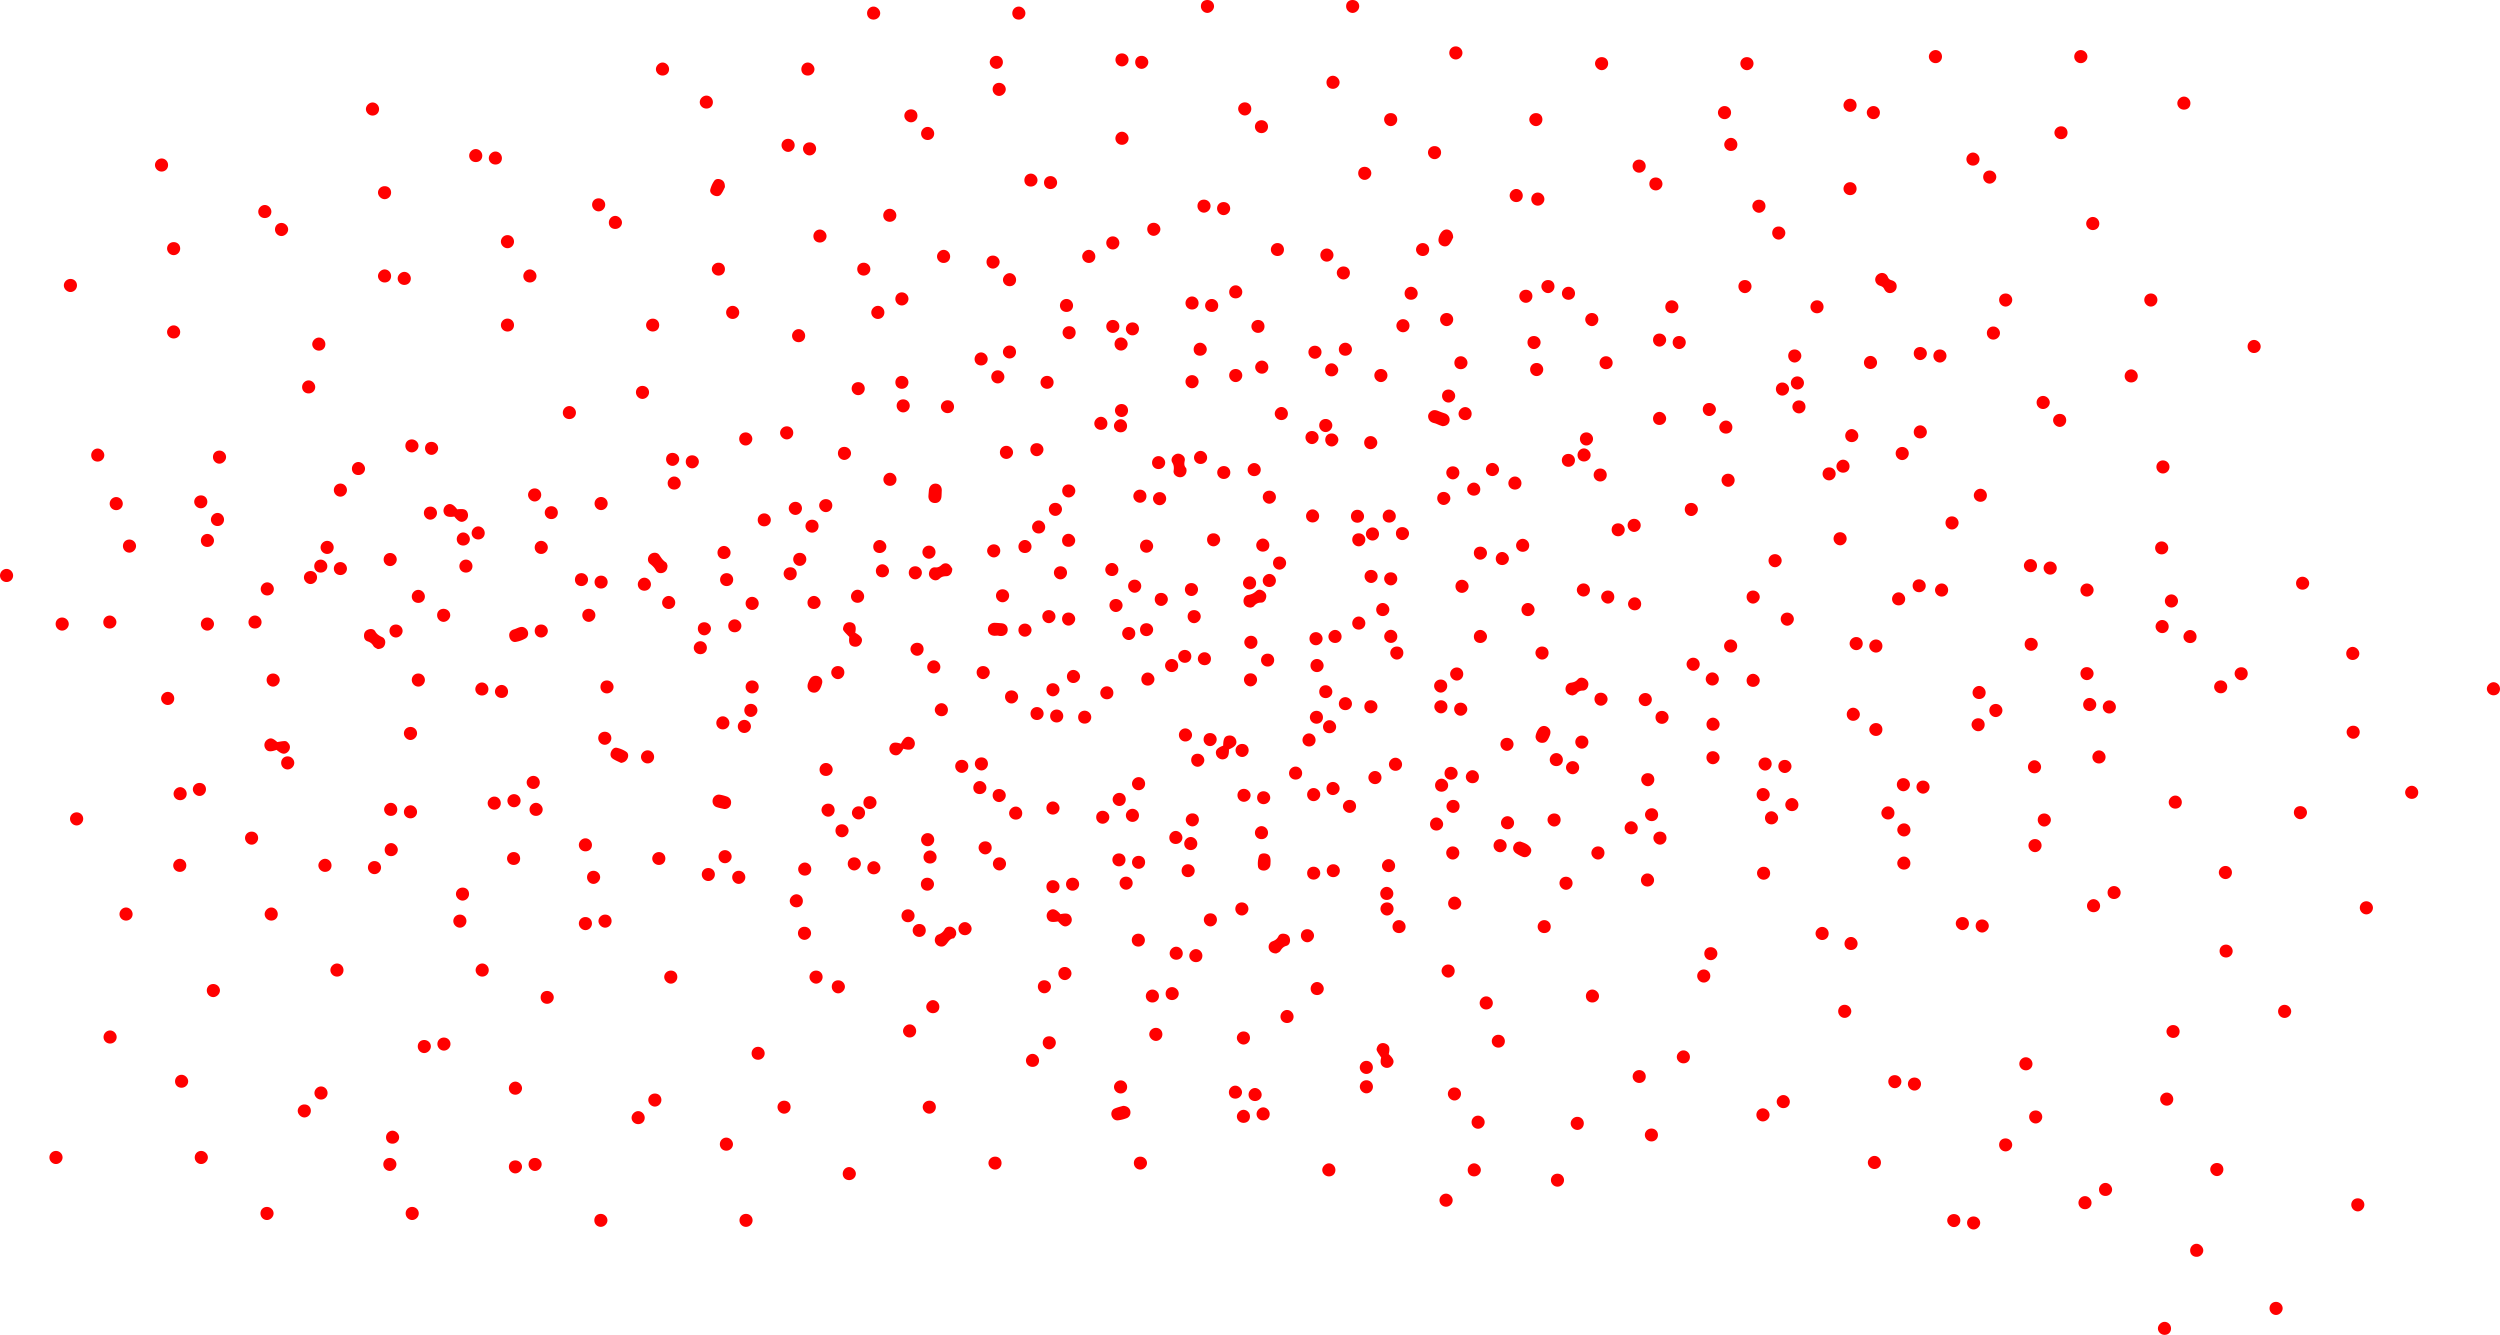 <svg xmlns="http://www.w3.org/2000/svg" data-name="Layer 2" viewBox="0 0 2051.087 1095.165"><g data-name="Layer 1"><path d="M1139.367 864.866c4.026 3.656 4.852 6.047 3.038 8.797-1.46 2.213-4.216 3.076-6.567 2.056-2.974-1.291-3.736-3.829-2.661-8.084-1.368-2.124-2.847-3.874-3.644-5.893-.389-.984.22-2.636.859-3.695 1.345-2.231 4.233-2.856 6.6-1.733 2.922 1.386 3.555 3.663 2.375 8.554Zm-131.09-250.042c.151 5.231-1.112 7.54-4.455 8.141-2.593.466-5.401-1.392-6.075-4.02-.845-3.29.899-5.452 5.774-7.162.077-5.886 1.268-7.962 4.779-8.327 2.69-.279 5.062 1.218 5.812 3.668 1.011 3.302-.628 5.465-5.834 7.7Zm-269.088-4.65c2.437-5.036 4.727-6.502 7.907-5.304 2.71 1.02 4.162 4.171 3.19 6.922-1.16 3.282-4.097 4.083-9.17 2.501-2.399 4.784-4.838 6.266-8.177 4.967-2.671-1.039-4.001-4.304-2.856-7.009 1.318-3.112 4.037-3.768 9.106-2.078Zm-37.531-91.045c5 2.814 6.32 4.913 5.167 7.951-1.016 2.678-3.522 4.008-6.377 3.385-3.305-.722-4.3-3.051-3.655-7.898-1.828-1.98-3.672-3.554-4.904-5.512-.535-.851-.089-2.615.402-3.751.998-2.309 3.808-3.327 6.321-2.598 3.106.9 4.12 3.548 3.046 8.425Zm-474.752 96.082c-5.237 1.988-7.836 1.528-9.405-1.507-1.187-2.297-.53-5.135 1.551-6.698 2.698-2.027 4.823-1.529 8.394 1.79 2.423-.314 4.641-.908 6.803-.748 1.046.077 2.242 1.403 2.924 2.453 1.384 2.129.653 5.099-1.361 6.71-2.506 2.003-4.891 1.504-8.906-1.999Zm643.093 134.811c5.269-1.159 7.696-.452 8.948 2.61.972 2.378.06 5.114-2.178 6.529-2.906 1.838-5.197.994-8.675-3.197-5.454 1.055-7.765.379-9.007-2.636-.974-2.365-.025-5.227 2.164-6.533 2.827-1.686 5.524-.691 8.748 3.226ZM375.058 417.861c5.757-.648 7.658.07 8.657 3.112.818 2.49-.206 5.227-2.414 6.45-2.904 1.609-5.281.601-8.551-3.626-5.028.834-7.685-.179-8.664-3.305-.752-2.402.432-5.235 2.662-6.37 2.8-1.425 5.341-.324 8.31 3.738Zm672.094 364.423c-3.554-.028-5.68-1.766-6.218-4.332-.472-2.25.551-4.769 2.962-5.65 2.277-.832 3.833-1.856 4.958-4.15 1.028-2.098 3.389-2.457 5.668-1.892 2.367.586 3.63 2.196 3.843 4.577.212 2.377-.677 4.551-2.943 5.169-2.5.681-3.734 2.142-5.008 4.189-.74 1.189-2.59 1.687-3.262 2.09Zm-73.656-396.45c.005 3.411-2.282 5.719-5.289 5.724-2.92.005-5.755-2.413-5.333-5.266.377-2.551.282-4.546-1.107-6.846-1.13-1.87-.552-4.219 1.3-5.825 1.792-1.555 3.851-1.863 5.979-.817 2.127 1.046 3.44 2.961 2.956 5.21-.479 2.223-.658 4.032.966 5.836.481.534.425 1.551.528 1.983Zm316.942 184.738c-3.489-.132-5.608-1.996-5.968-4.531-.386-2.72 1.214-5.472 4.07-5.899 2.344-.35 4.194-.746 5.86-2.738 1.561-1.866 4.427-1.741 6.369-.386 1.951 1.361 2.798 3.297 2.246 5.607-.545 2.282-2.055 3.944-4.47 3.965-2.172.018-3.622.663-5.009 2.378-.813 1.005-2.49 1.311-3.099 1.605Zm253.608-346.64c2.065.023 3.905 1.11 4.786 3.283.631 1.558 1.498 2.224 3.122 2.705 3.05.905 4.277 2.803 4.145 5.388-.122 2.387-1.791 4.382-4.172 4.988-2.387.607-4.666-.31-6.05-3.18-.855-1.772-2.013-2.181-3.655-2.705-2.618-.835-4.057-3.471-3.672-5.822.405-2.473 2.686-4.525 5.496-4.659ZM309.904 532.544c-.792-.531-2.774-1.185-3.541-2.53-1.172-2.057-2.562-3.094-4.767-3.809-2.273-.737-3.123-2.849-2.926-5.25.181-2.21 1.326-3.715 3.418-4.459 2.28-.81 4.688-.505 5.796 1.52 1.381 2.524 3.41 3.616 5.798 4.757 2.186 1.045 2.87 3.717 2.077 6.083-.775 2.312-2.453 3.457-5.855 3.688Zm716.48-34.067c-3.363.085-5.529-1.603-6.046-4.16-.561-2.775.823-5.72 3.591-6.174 2.69-.442 4.755-1.354 6.73-3.243 1.731-1.655 4.034-1.284 5.944.115 1.71 1.252 2.64 3.019 2.198 5.167-.464 2.255-1.739 4.258-4.176 4.24-2.606-.018-4.267.932-5.809 2.88-.619.782-1.985.974-2.433 1.174Zm-245.106-31.923c.041 3.717-1.947 6.142-4.876 6.195-2.238.04-3.928.376-5.63 2.054-1.823 1.798-4.516 1.65-6.396.192-1.847-1.432-2.682-3.337-2.021-5.686.716-2.545 2.49-4.104 5.075-3.824 2.287.248 3.616-.694 5.17-2.077 1.751-1.558 4.139-1.662 5.999-.32 1.34.967 2.121 2.709 2.679 3.464Zm3.234 299.414c-.048.323.017.897-.22 1.285-.59.963-1.274 2.59-2 2.633-4.658.278-4.964 6.54-9.569 6.71-2.632.097-4.889-1.458-5.596-3.964-.608-2.155.35-5.086 2.548-5.854 2.475-.864 4.13-2.091 5.396-4.445 1.093-2.033 4.11-2.586 6.196-1.625 2.121.978 3.313 2.663 3.245 5.26ZM547.657 464.022c-.02 3.29-1.527 5.298-3.938 5.978-2.376.671-4.585-.073-5.632-2.092-1.19-2.296-2.829-3.814-4.813-5.35-2.346-1.816-2.138-5.478-.017-7.543 2.069-2.014 5.887-2.141 7.566.187 1.619 2.245 2.891 4.603 5.434 6.098.92.541 1.166 2.228 1.4 2.721Zm635.703-114.377c-.456-.162-1.38-.47-2.291-.815-1.489-.565-2.925-1.345-4.461-1.688-2.536-.567-4.249-1.918-4.806-4.438-.475-2.15.407-3.954 2.141-5.217 1.935-1.409 4.013-1.183 6.138-.282 1.767.749 3.606 1.331 5.415 1.981 2.772.996 4.266 3.484 3.74 6.238-.486 2.544-2.689 4.282-5.877 4.221Zm-261.903 557.62c3.166.1 5.273 1.752 5.844 3.991.639 2.51-.429 5.171-2.915 6.134a29.976 29.976 0 0 1-7.092 1.771c-2.471.305-4.481-1.309-5.249-3.619-.732-2.202.043-4.962 2.234-5.963 2.498-1.141 5.254-1.716 7.178-2.314ZM772.633 403.031c-.069 1.487-.081 2.979-.22 4.459-.329 3.519-2.66 5.512-5.979 5.182-3.035-.302-4.914-2.644-4.711-5.913.091-1.47.237-2.936.362-4.404.299-3.525 2.62-5.766 5.768-5.571 3.149.195 5.118 2.697 4.779 6.247Zm46.006 118.443c-1.109.051-2.103.194-3.081.124-3.206-.231-5.171-2.415-5.043-5.501.122-2.935 2.507-5.182 5.549-5.122 1.785.035 3.567.227 5.351.33 3.278.19 5.337 2.203 5.347 5.246.01 3.225-2.287 5.337-5.802 5.264-.815-.017-1.626-.234-2.32-.341Zm-400.879-.45c.054-2.162 1.332-3.945 3.881-4.66 3.343-.939 6.681-3.847 10.145-.345 2.246 2.27 2.055 6.229-.706 7.799-2.4 1.365-5.162 2.37-7.882 2.821-3.051.507-5.413-2.052-5.437-5.615Zm829.609 169.401c2.576.888 5.791 1.848 7.923 4.533 1.485 1.87 1.264 4.057-.131 6.015-1.452 2.039-3.861 2.862-6.158 1.897a30.872 30.872 0 0 1-5.237-2.822c-2.124-1.427-2.87-3.93-1.959-6.133.897-2.169 2.5-3.466 5.562-3.49Zm-653.221-26.68c-2.082-.505-4.22-.853-6.234-1.555-2.651-.924-3.875-3.727-3.091-6.483.675-2.374 3.18-4.132 5.707-3.731 1.945.309 3.871.854 5.739 1.49 2.787.949 4.052 3.431 3.392 6.292-.578 2.506-2.799 4.111-5.515 3.986Zm-84.64-37.801c-2.331-1.176-4.845-2.098-6.936-3.606-1.697-1.224-2.116-3.345-1.277-5.432.887-2.206 2.593-3.896 4.928-3.375 2.659.593 5.348 1.719 7.6 3.241 1.672 1.13 1.976 3.361 1.018 5.447-1.009 2.198-2.664 3.323-5.332 3.724Zm755.854-16.496c-.166 0-.333.007-.499-.001-2.456-.131-4.354-1.728-4.947-4.161-.537-2.203 1.694-7.31 3.819-8.743 2.061-1.39 4.555-1.243 6.453.382 1.982 1.696 2.361 3.874 1.18 6.772-1.799 4.414-3.122 5.681-6.006 5.752Zm-596.113-55.007c.165.007.331.01.496.022 3.233.235 5.571 2.99 4.721 6.216-1.286 4.878-3.416 8.23-7.607 7.518-3.492-.593-5.164-4.011-3.911-7.712 1.429-4.219 3.314-6.028 6.301-6.045Zm373.175 152.475c-.073.953-.021 2.138-.28 3.252-.545 2.342-2.66 3.991-5 4.081-2.435.093-4.699-1.077-5.014-3.211-.411-2.785-.076-5.877.754-8.587.651-2.128 3.662-2.751 6.028-2.028 2.607.798 3.61 2.592 3.511 6.493Zm-447.682-553.36c-.724 1.356-1.674 3.86-3.25 5.873-1.466 1.871-3.851 1.822-5.937.811-1.928-.935-3.334-2.711-2.792-4.798.643-2.479 1.754-4.965 3.215-7.063 1.212-1.74 3.495-1.87 5.471-1.057 2.172.894 3.352 2.625 3.293 6.234Zm597.473 41.377c-.772 1.376-1.679 3.973-3.395 5.82-2.519 2.712-7.311 1.254-8.444-2.228-.972-2.986 1.427-8.42 4.311-9.762 3.604-1.677 7.655 1.019 7.529 6.17Zm529.91 431.455c-3.019.024-5.435-2.308-5.461-5.272-.025-2.864 2.503-5.441 5.366-5.469 2.869-.028 5.415 2.487 5.445 5.377.03 2.987-2.316 5.34-5.35 5.365Zm-665.496-287.114c.047 3.059-2.2 5.345-5.276 5.366-2.975.02-5.475-2.36-5.511-5.247-.035-2.781 2.57-5.433 5.388-5.484 2.896-.052 5.353 2.39 5.399 5.365Zm411.797 564.795c-.102 3.049-2.466 5.218-5.542 5.085-2.908-.126-5.354-2.726-5.219-5.547.134-2.814 2.868-5.321 5.663-5.191 2.904.135 5.198 2.678 5.098 5.653ZM62.79 666.482c3.031-.049 5.431 2.249 5.475 5.241.043 2.91-2.408 5.458-5.298 5.508-2.867.05-5.461-2.458-5.512-5.329-.052-2.947 2.334-5.372 5.334-5.42ZM920.643 118.82c-3.043.076-5.449-2.18-5.524-5.178-.073-2.899 2.358-5.482 5.238-5.566 2.862-.084 5.478 2.4 5.561 5.279.085 2.954-2.267 5.39-5.275 5.465Zm298.477 709.391c-3.015-.123-5.274-2.57-5.133-5.563.137-2.914 2.756-5.328 5.622-5.181 2.88.148 5.295 2.8 5.155 5.664-.144 2.975-2.619 5.203-5.644 5.08ZM271.996 710.154c-.055 3.06-2.366 5.249-5.459 5.173-2.942-.072-5.41-2.595-5.326-5.442.083-2.802 2.777-5.35 5.591-5.287 2.92.065 5.247 2.556 5.193 5.556Zm402.902 91.604c-.101 2.926-2.678 5.383-5.521 5.264-2.823-.118-5.343-2.804-5.251-5.598.097-2.942 2.554-5.195 5.582-5.118 3.073.078 5.294 2.412 5.189 5.452Zm670.148-670.804c2.994.117 5.266 2.578 5.135 5.563-.129 2.941-2.691 5.308-5.597 5.173-2.918-.136-5.266-2.708-5.145-5.634.123-2.971 2.595-5.219 5.607-5.101Zm58.135 670c-.109 2.945-2.655 5.315-5.563 5.179-2.895-.135-5.289-2.734-5.176-5.616.116-2.946 2.619-5.236 5.598-5.122a5.326 5.326 0 0 1 5.141 5.56Zm-534.87-2.137c-.103-3.052 2.118-5.403 5.165-5.465 2.97-.061 5.498 2.265 5.606 5.158.103 2.758-2.469 5.479-5.276 5.58-2.87.103-5.395-2.32-5.495-5.273Zm112.746-9.431c-2.996-.07-5.399-2.51-5.315-5.396.082-2.816 2.751-5.376 5.531-5.306 2.898.073 5.256 2.58 5.204 5.535-.054 3.101-2.299 5.241-5.421 5.168ZM862.001 155.103c-3.087.058-5.392-2.137-5.445-5.185-.054-3.039 2.198-5.38 5.229-5.437 2.958-.055 5.448 2.303 5.51 5.219.062 2.945-2.291 5.347-5.293 5.403ZM964.826 787.4c-3.022-.115-5.312-2.537-5.185-5.484.124-2.881 2.764-5.332 5.595-5.194 2.908.141 5.247 2.695 5.15 5.623-.1 3.022-2.466 5.173-5.56 5.055Zm-277.037 16.884c2.975.027 5.436 2.451 5.407 5.326-.027 2.748-2.72 5.387-5.494 5.384-2.9-.003-5.285-2.475-5.278-5.47.008-3.107 2.221-5.269 5.364-5.24Zm384.947-41.941c2.934.071 5.408 2.583 5.334 5.417-.071 2.756-2.806 5.371-5.553 5.312-2.895-.063-5.245-2.569-5.201-5.545.046-3.111 2.292-5.258 5.42-5.183ZM856.581 804.24c3.026-.096 5.523 2.129 5.652 5.036.125 2.821-2.333 5.51-5.173 5.66-2.834.15-5.44-2.284-5.559-5.192-.127-3.112 1.99-5.405 5.08-5.504Zm-64.801-36.972c-3.053.048-5.382-2.196-5.427-5.23-.044-2.968 2.337-5.478 5.231-5.513 2.788-.034 5.491 2.559 5.556 5.333.067 2.833-2.44 5.365-5.36 5.411Zm818.256-14.889c3.047-.005 5.35 2.281 5.346 5.306-.004 2.947-2.459 5.445-5.333 5.426-2.779-.018-5.447-2.671-5.457-5.428-.011-2.855 2.498-5.299 5.444-5.304ZM491.111 162.717c3.063-.017 5.411 2.254 5.418 5.241.007 2.909-2.468 5.441-5.343 5.465-2.881.025-5.369-2.458-5.4-5.389-.032-3.025 2.246-5.3 5.325-5.317Zm496.421 1.071c3.06-.102 5.525 2.095 5.647 5.031.119 2.849-2.311 5.504-5.178 5.659-2.866.155-5.443-2.25-5.558-5.186-.123-3.132 1.975-5.4 5.089-5.504ZM836.029 16.075c-3.155.1-5.414-1.993-5.498-5.092-.08-2.992 2.206-5.472 5.144-5.581 2.827-.104 5.475 2.369 5.593 5.225.121 2.926-2.212 5.352-5.239 5.447Zm1110.807 728.796c-.037 2.899-2.573 5.367-5.465 5.32-2.896-.048-5.331-2.568-5.298-5.484.033-2.96 2.468-5.317 5.444-5.27 2.946.046 5.357 2.51 5.319 5.434ZM923.892 719.242c3.025.01 5.405 2.339 5.399 5.283-.006 2.879-2.537 5.427-5.383 5.421-2.869-.006-5.346-2.511-5.363-5.423-.017-3.025 2.278-5.292 5.347-5.282ZM390.117 132.976c-3.041-.112-5.314-2.521-5.179-5.487.132-2.883 2.766-5.313 5.614-5.181 2.944.137 5.23 2.642 5.127 5.621-.105 3.06-2.424 5.164-5.563 5.048Zm-220.438 679.86c-.117-3.081 2.052-5.412 5.119-5.503 2.999-.089 5.512 2.185 5.639 5.102.121 2.775-2.405 5.491-5.234 5.627-2.884.138-5.411-2.253-5.523-5.226ZM589.51 702.962c-.069-3.062 2.168-5.42 5.19-5.474 2.945-.052 5.491 2.336 5.568 5.222.075 2.813-2.448 5.433-5.314 5.52-2.95.089-5.376-2.259-5.444-5.268ZM225.612 188.279c-.019-3.041 2.281-5.363 5.313-5.366 2.938-.002 5.464 2.448 5.48 5.317.016 2.805-2.579 5.398-5.428 5.425-2.932.028-5.346-2.391-5.365-5.376Zm426.373-69.267c.095 2.875-2.338 5.502-5.198 5.612-2.823.109-5.489-2.395-5.59-5.249-.105-2.967 2.206-5.388 5.228-5.475 3.076-.088 5.462 2.105 5.561 5.113Zm801.999 71.871c.124-3.061 2.468-5.176 5.585-5.04 2.942.128 5.328 2.691 5.168 5.551-.158 2.83-2.88 5.307-5.683 5.17-2.903-.141-5.191-2.705-5.071-5.681Zm-477.05 506.552c-3.063-.001-5.382-2.29-5.362-5.293.02-2.926 2.503-5.44 5.37-5.438 2.863.003 5.354 2.529 5.37 5.446.016 2.988-2.322 5.287-5.378 5.285Zm448.463-578.793c-.035 3.102-2.281 5.265-5.408 5.208-2.96-.054-5.422-2.526-5.366-5.386.055-2.759 2.769-5.373 5.54-5.337 2.912.038 5.267 2.52 5.234 5.515Zm-664.07 575.624c-2.951.126-5.484-2.191-5.614-5.134-.129-2.93 2.211-5.48 5.146-5.608a5.382 5.382 0 0 1 5.6 5.141 5.371 5.371 0 0 1-5.132 5.601Zm157.039-494.83c-.078 2.956-2.567 5.321-5.516 5.242-2.938-.079-5.311-2.583-5.234-5.525.076-2.951 2.557-5.301 5.519-5.226a5.378 5.378 0 0 1 5.23 5.509Zm-775.821-.788c3.117.025 5.312 2.243 5.276 5.332-.034 2.971-2.473 5.389-5.389 5.345-2.886-.044-5.372-2.582-5.347-5.46.026-2.957 2.416-5.241 5.46-5.217Zm63.952 483.653c3.105.024 5.324 2.269 5.279 5.339-.043 2.943-2.527 5.408-5.409 5.367-2.861-.041-5.355-2.611-5.331-5.493.024-2.964 2.405-5.236 5.461-5.213Zm1360.92-1.426c.013 2.969-2.394 5.4-5.332 5.386-2.866-.015-5.47-2.564-5.484-5.369-.014-2.823 2.555-5.356 5.449-5.372 2.965-.016 5.353 2.367 5.366 5.355Zm-388.634.525c-3.149.121-5.424-1.969-5.524-5.075-.098-3.012 2.169-5.524 5.089-5.639 2.754-.109 5.512 2.432 5.653 5.207.145 2.855-2.26 5.393-5.218 5.507ZM770.67 826.073c-.039 3.122-2.266 5.262-5.404 5.193-2.938-.064-5.413-2.56-5.351-5.397.059-2.743 2.8-5.378 5.54-5.327 2.897.054 5.253 2.552 5.216 5.531ZM934.459 669.01c-.015 3-2.388 5.343-5.379 5.309-2.927-.033-5.395-2.512-5.375-5.397.02-2.869 2.575-5.381 5.45-5.356 2.922.025 5.319 2.485 5.305 5.445Zm952.718-7.629c3.025-.043 5.484 2.243 5.545 5.156.059 2.812-2.476 5.478-5.29 5.563-2.833.085-5.382-2.403-5.448-5.318-.071-3.105 2.094-5.356 5.194-5.4Zm-338.071 10.941c-2.962.063-5.49-2.295-5.57-5.196-.078-2.807 2.449-5.453 5.296-5.548 2.928-.097 5.382 2.275 5.456 5.274.076 3.085-2.121 5.404-5.182 5.47Zm-1223.182-8.117c-.042 3.112-2.278 5.252-5.422 5.19-2.961-.058-5.415-2.533-5.349-5.395.064-2.75 2.791-5.366 5.554-5.325 2.909.042 5.257 2.532 5.217 5.53Zm729.809 175.11c-3.035-.11-5.297-2.51-5.17-5.487.124-2.91 2.731-5.347 5.576-5.21 2.889.139 5.249 2.715 5.158 5.632-.093 2.998-2.486 5.177-5.563 5.066ZM923.612 655.72c.067 3.025-2.219 5.473-5.174 5.54-2.853.065-5.495-2.422-5.585-5.255-.09-2.846 2.384-5.407 5.301-5.488 3.041-.085 5.39 2.155 5.458 5.203ZM434.675 231.76c-3.054-.03-5.363-2.356-5.322-5.36.04-2.89 2.599-5.407 5.454-5.364 2.854.042 5.381 2.639 5.347 5.494-.035 2.967-2.438 5.26-5.48 5.23Zm-103.05 2.007c-2.98-.041-5.404-2.473-5.354-5.372.047-2.788 2.727-5.383 5.52-5.346 2.874.039 5.301 2.577 5.27 5.51-.032 3.025-2.354 5.249-5.436 5.207Zm472.114 417.731c-3.131-.053-5.271-2.273-5.203-5.395.065-2.942 2.581-5.39 5.453-5.307 2.846.083 5.345 2.709 5.288 5.559-.058 2.946-2.48 5.195-5.538 5.143Zm486.475-27.016c3.046-.013 5.374 2.269 5.385 5.277.01 2.923-2.459 5.454-5.319 5.452-2.781-.002-5.441-2.633-5.464-5.404-.024-2.894 2.428-5.313 5.398-5.326Zm168.857 3.588c.347-3 2.887-4.931 5.994-4.557 2.9.349 5.108 3.167 4.679 5.97-.435 2.835-3.35 5.077-6.089 4.683-2.899-.417-4.929-3.116-4.584-6.096Zm-189.102-398.309c3.154-.049 5.355 2.081 5.388 5.215.031 2.984-2.339 5.469-5.244 5.498-2.792.028-5.438-2.55-5.5-5.359-.064-2.896 2.348-5.307 5.356-5.354Zm-475.535 398.74c.083 2.948-2.263 5.494-5.17 5.613-2.864.118-5.45-2.314-5.567-5.233-.12-2.991 2.143-5.377 5.188-5.47 3.085-.094 5.465 2.088 5.549 5.09Zm659.102-1.621c-.072 2.912-2.632 5.395-5.478 5.313-2.823-.082-5.365-2.74-5.302-5.544.066-2.938 2.512-5.228 5.532-5.176 3.068.052 5.323 2.376 5.248 5.408Zm-296.061-380.941c-3.1-.112-5.218-2.403-5.09-5.504.123-2.961 2.632-5.275 5.563-5.13 2.919.144 5.301 2.728 5.172 5.609-.133 2.951-2.587 5.136-5.645 5.025ZM230.681 626.08c-.102-3.068 2.096-5.44 5.124-5.53 2.957-.089 5.509 2.25 5.625 5.154.112 2.812-2.381 5.467-5.246 5.587-2.945.123-5.404-2.205-5.503-5.211Zm1046.387 2.459c-3.093.093-5.486-2.078-5.585-5.067-.096-2.908 2.286-5.487 5.183-5.612 2.87-.124 5.45 2.292 5.567 5.211.121 3.03-2.095 5.376-5.165 5.468ZM338.342 990.201c2.987.087 5.326 2.55 5.224 5.501-.1 2.897-2.696 5.341-5.571 5.244-2.914-.098-5.258-2.628-5.177-5.588.082-3.003 2.484-5.245 5.524-5.157Zm615.32-141.835c.112 2.981-2.182 5.537-5.079 5.658-2.778.116-5.531-2.402-5.68-5.195-.151-2.831 2.282-5.421 5.202-5.537 3.088-.123 5.443 2.028 5.557 5.074Zm70.771-232.713c-.013 2.955-2.45 5.415-5.347 5.398-2.84-.017-5.388-2.589-5.391-5.444-.004-2.944 2.386-5.252 5.435-5.25 3.14.002 5.317 2.176 5.303 5.296Zm-522.873-9.967c-.04 2.922-2.547 5.408-5.421 5.376-2.885-.032-5.333-2.553-5.32-5.478.013-2.999 2.351-5.253 5.423-5.229 3.066.025 5.36 2.324 5.319 5.331Zm465.662-2.884c.097-2.983 2.584-5.323 5.518-5.193 2.86.127 5.355 2.781 5.248 5.582-.111 2.892-2.687 5.256-5.621 5.16-2.973-.098-5.242-2.546-5.144-5.549ZM855.496 855.661c-.09-3.118 2.043-5.374 5.154-5.449 3.056-.074 5.502 2.156 5.588 5.095.083 2.846-2.384 5.489-5.238 5.61-2.854.121-5.419-2.329-5.503-5.256Zm11.235-262.931c-3.058-.1-5.269-2.449-5.158-5.481.109-2.986 2.538-5.221 5.559-5.114 2.987.106 5.302 2.566 5.19 5.517-.112 2.957-2.556 5.178-5.591 5.078Zm331.639-16.226c2.983-.002 5.433 2.368 5.448 5.271.014 2.788-2.603 5.435-5.391 5.454-2.845.019-5.35-2.5-5.381-5.411-.031-3.019 2.266-5.312 5.324-5.314ZM600.929 261.676c-2.994-.093-5.291-2.534-5.187-5.514.102-2.943 2.639-5.33 5.551-5.224 2.918.107 5.289 2.657 5.195 5.587-.095 2.968-2.551 5.244-5.558 5.151Zm1129.903 323.696c-2.955.13-5.48-2.163-5.622-5.104-.142-2.937 2.182-5.504 5.101-5.636 2.913-.132 5.485 2.213 5.631 5.133.147 2.937-2.17 5.479-5.111 5.608Zm-380.865-16.791c3.006.055 5.308 2.448 5.248 5.455-.058 2.959-2.541 5.362-5.469 5.295-2.905-.066-5.341-2.609-5.284-5.517.058-2.944 2.524-5.289 5.505-5.234ZM1140.78 92.8c3.146-.116 5.445 1.976 5.551 5.052.103 2.978-2.182 5.485-5.121 5.619-2.845.13-5.487-2.309-5.617-5.185-.133-2.956 2.152-5.374 5.187-5.486Zm698.15 454.632c3.114.072 5.248 2.313 5.169 5.426-.075 2.924-2.626 5.384-5.467 5.272-2.794-.11-5.34-2.808-5.274-5.589.068-2.898 2.557-5.179 5.573-5.109Zm-638.435 5.784c-.125 3.001-2.612 5.303-5.553 5.141-2.848-.157-5.335-2.858-5.191-5.64.149-2.893 2.745-5.224 5.676-5.098 2.988.128 5.195 2.565 5.069 5.597Zm-125.326-7.35c.103-2.992 2.581-5.326 5.526-5.203 2.874.119 5.364 2.764 5.253 5.579-.115 2.902-2.675 5.247-5.632 5.161-3.001-.088-5.251-2.508-5.147-5.537Zm-108.549-.036c.121 3.058-2.076 5.462-5.091 5.571-2.952.107-5.521-2.218-5.662-5.124-.136-2.811 2.339-5.477 5.212-5.615 2.96-.142 5.422 2.154 5.541 5.168Zm427.896-.798c-.044 2.968-2.506 5.385-5.421 5.321-2.837-.062-5.405-2.685-5.37-5.485.036-2.872 2.579-5.296 5.516-5.258 2.999.039 5.32 2.424 5.275 5.422Zm-349.154-3.166c-.167 2.98-2.646 5.167-5.666 4.997-2.974-.168-5.253-2.689-5.079-5.62.175-2.95 2.662-5.112 5.701-4.956 3.057.157 5.214 2.543 5.043 5.579Zm100.751-11.43c3.162.03 5.297 2.204 5.251 5.347-.043 2.946-2.524 5.402-5.405 5.351-2.848-.05-5.362-2.646-5.333-5.505.03-2.946 2.435-5.223 5.487-5.193Zm398.29-.226c-.103 3.012-2.551 5.308-5.525 5.184-2.894-.121-5.371-2.747-5.253-5.569.121-2.882 2.715-5.26 5.64-5.17 2.991.092 5.242 2.526 5.138 5.555Zm85.704-257.183c.116-3.017 2.563-5.288 5.546-5.146 2.906.138 5.325 2.749 5.191 5.603-.136 2.896-2.714 5.239-5.649 5.134-2.985-.107-5.205-2.546-5.088-5.591Zm-603.959 248.59c3.038-.101 5.426 2.138 5.506 5.163.079 2.999-2.224 5.488-5.16 5.578-2.841.087-5.513-2.4-5.621-5.232-.109-2.844 2.35-5.412 5.276-5.509Zm335.496-247.949c2.998.061 5.406 2.498 5.319 5.384-.085 2.807-2.755 5.367-5.537 5.309-2.93-.06-5.254-2.527-5.205-5.524.052-3.119 2.27-5.233 5.423-5.169ZM1214.63 527.522c-3.141.063-5.374-2.077-5.417-5.193-.041-3.004 2.297-5.484 5.213-5.529 2.766-.043 5.484 2.564 5.55 5.325.069 2.863-2.383 5.338-5.346 5.397Zm-119.202-.006c-3.013.042-5.472-2.267-5.525-5.187-.05-2.788 2.519-5.455 5.327-5.53 2.856-.076 5.391 2.4 5.455 5.33.067 3.042-2.181 5.345-5.257 5.387Zm-169.531-13.091c3.103-.097 5.438 2.049 5.532 5.085.093 2.965-2.224 5.484-5.144 5.593-2.819.105-5.474-2.37-5.596-5.218-.126-2.938 2.19-5.367 5.207-5.461Zm200.465 361.167c.074 3.003-2.227 5.442-5.199 5.513-2.934.071-5.472-2.318-5.553-5.228-.081-2.886 2.353-5.436 5.267-5.52 2.969-.085 5.411 2.246 5.485 5.235Zm-703.466 22.554c-3.065.032-5.375-2.227-5.39-5.271-.015-2.972 2.383-5.454 5.289-5.475 2.818-.02 5.478 2.571 5.51 5.37.033 2.854-2.474 5.346-5.41 5.376Zm1356.375-383.873c-.109 3.009-2.564 5.288-5.542 5.143-2.874-.14-5.353-2.796-5.222-5.595.135-2.87 2.761-5.258 5.658-5.145 2.96.116 5.215 2.588 5.106 5.597Zm-675.357-222.411c-3.121.074-5.413-2.077-5.474-5.139-.059-2.984 2.265-5.458 5.202-5.537 2.865-.077 5.45 2.38 5.537 5.263.089 2.956-2.23 5.34-5.265 5.412ZM45.645 512.181c-.12-3.034 2.107-5.44 5.13-5.544 2.978-.102 5.518 2.207 5.637 5.126.116 2.824-2.358 5.485-5.219 5.614-2.92.131-5.431-2.22-5.549-5.196Zm1033.37-228.518c3.042.104 5.323 2.504 5.198 5.47-.121 2.887-2.744 5.334-5.591 5.215-2.923-.123-5.244-2.65-5.153-5.612.093-3.033 2.439-5.179 5.546-5.072Zm491.102 6.417c-.05-3.126 2.105-5.336 5.234-5.368 3.023-.031 5.477 2.281 5.51 5.19.031 2.822-2.511 5.453-5.337 5.524-2.872.072-5.359-2.387-5.406-5.347ZM209.041 515.671c-3.103-.07-5.273-2.339-5.183-5.422.086-2.95 2.597-5.352 5.486-5.25 2.892.103 5.328 2.68 5.251 5.557-.08 2.962-2.493 5.184-5.554 5.115Zm1257.106-13.059c2.966-.068 5.498 2.268 5.594 5.162.093 2.782-2.458 5.488-5.264 5.585-2.871.099-5.402-2.327-5.503-5.274-.104-3.038 2.132-5.403 5.173-5.473ZM804.869 299.836c-3.099-.024-5.324-2.273-5.282-5.337.04-2.943 2.52-5.404 5.406-5.365 2.863.039 5.358 2.604 5.336 5.486-.023 2.963-2.406 5.239-5.459 5.215Zm66.503 208.11c-.065-3.095 2.12-5.351 5.218-5.389 3.006-.037 5.481 2.28 5.54 5.185.056 2.783-2.516 5.452-5.334 5.537-2.866.086-5.361-2.367-5.423-5.332Zm-254.17-7.511a5.384 5.384 0 0 1-5.481-5.27c-.056-2.959 2.314-5.427 5.267-5.483 2.946-.056 5.437 2.334 5.495 5.27.057 2.937-2.34 5.426-5.28 5.483Zm1158.939-7.349c-.021-2.946 2.401-5.399 5.339-5.407 2.916-.008 5.411 2.449 5.432 5.35.021 2.917-2.439 5.403-5.357 5.413-2.928.01-5.393-2.428-5.414-5.356Zm-218.225 3.585c-3.081.092-5.479-2.085-5.585-5.069-.103-2.912 2.271-5.491 5.165-5.611 2.852-.118 5.45 2.308 5.573 5.205.128 3.014-2.103 5.384-5.153 5.475ZM268.746 896.796a5.316 5.316 0 0 1-5.388 5.324c-2.945-.02-5.394-2.476-5.373-5.389.021-2.895 2.538-5.378 5.44-5.365 2.938.013 5.336 2.46 5.321 5.431Zm1438.108-412.695c.002-2.987 2.399-5.403 5.346-5.388 2.881.014 5.467 2.559 5.47 5.381.003 2.846-2.543 5.343-5.463 5.359-3 .017-5.355-2.338-5.353-5.352Zm-402.403-.313c.114 3.034-2.118 5.502-5.083 5.62-2.865.114-5.524-2.306-5.669-5.16-.144-2.837 2.297-5.453 5.208-5.581 3.035-.134 5.429 2.078 5.544 5.121Zm-110.322-2.988c.116-3.029 2.539-5.26 5.559-5.121 2.911.134 5.355 2.756 5.207 5.586-.149 2.861-2.8 5.269-5.675 5.154-2.966-.119-5.208-2.593-5.092-5.619ZM1021.488 83.987c3.056.107 5.222 2.46 5.102 5.542-.117 2.99-2.62 5.344-5.532 5.204-2.842-.137-5.347-2.84-5.219-5.632.133-2.92 2.673-5.218 5.649-5.114ZM263.272 469.771c-3.113.08-5.393-2.065-5.462-5.137-.068-3.018 2.202-5.433 5.176-5.507 2.896-.073 5.464 2.341 5.557 5.223.095 2.93-2.252 5.344-5.271 5.421Zm720.109-156.572c-.044 2.937-2.541 5.385-5.45 5.343-2.897-.041-5.35-2.573-5.315-5.487.036-2.97 2.452-5.301 5.459-5.264 3.001.036 5.35 2.431 5.305 5.408Zm473.022 141.449c2.935.061 5.401 2.567 5.339 5.425-.061 2.82-2.725 5.378-5.538 5.317-2.889-.063-5.281-2.587-5.243-5.532.039-3.015 2.398-5.273 5.442-5.21ZM310.992 89.369c.074 3.046-2.174 5.395-5.214 5.45-2.963.053-5.494-2.317-5.566-5.212-.07-2.792 2.489-5.45 5.325-5.532 2.92-.084 5.382 2.305 5.454 5.295Zm1158.275 224.792c.012-2.991 2.399-5.362 5.378-5.343 2.938.019 5.396 2.478 5.384 5.389-.012 2.894-2.516 5.367-5.432 5.367-2.949 0-5.342-2.432-5.33-5.413Zm-1216.212 8.626c-3.08-.073-5.294-2.393-5.19-5.437.1-2.929 2.656-5.362 5.523-5.258 2.877.104 5.301 2.697 5.223 5.589-.08 2.975-2.479 5.179-5.556 5.106Zm979.47 140.802c-3.134.014-5.337-2.16-5.342-5.27-.005-2.969 2.42-5.465 5.291-5.447 2.758.017 5.449 2.68 5.47 5.413.022 2.864-2.458 5.292-5.419 5.305Zm224.49-144.195c-.119-3.043 2.101-5.465 5.105-5.57 2.945-.103 5.524 2.236 5.663 5.134.134 2.807-2.347 5.47-5.222 5.606-2.956.14-5.428-2.164-5.545-5.17Zm-924.516 2.612c-.085 2.908-2.645 5.363-5.514 5.288-2.912-.077-5.286-2.59-5.234-5.541.053-3.018 2.396-5.217 5.484-5.149 3.051.067 5.35 2.427 5.264 5.402Zm308.319 131.71c-3.116-.032-5.308-2.26-5.261-5.348.045-2.95 2.52-5.394 5.411-5.344 2.859.05 5.359 2.629 5.327 5.493-.034 2.958-2.426 5.229-5.477 5.198Zm830.081-123.511c.008-3.002 2.39-5.39 5.356-5.368 2.89.022 5.458 2.559 5.453 5.389-.005 2.844-2.558 5.34-5.475 5.35-2.994.01-5.341-2.353-5.334-5.371ZM852.092 437.687c-3.032-.049-5.393-2.423-5.331-5.362.06-2.848 2.666-5.382 5.493-5.339 2.907.044 5.281 2.534 5.246 5.501-.037 3.085-2.288 5.25-5.408 5.2Zm224.955-9.046c-3.042.071-5.45-2.171-5.519-5.137-.067-2.921 2.333-5.496 5.203-5.582 2.841-.085 5.429 2.385 5.533 5.281.107 2.974-2.188 5.367-5.217 5.438Zm-578.504-15.709c.101 2.935-2.259 5.464-5.192 5.565-2.952.102-5.455-2.238-5.555-5.194a5.373 5.373 0 0 1 5.183-5.553c2.961-.101 5.463 2.23 5.564 5.182ZM95.605 418.54c-3.011.125-5.484-2.118-5.607-5.087-.123-2.951 2.192-5.501 5.121-5.644 2.906-.141 5.478 2.221 5.615 5.158.139 2.97-2.143 5.45-5.129 5.574Zm343.138-17.841c3.047.037 5.339 2.379 5.284 5.4-.054 2.932-2.564 5.393-5.449 5.34-2.835-.052-5.386-2.68-5.339-5.5.049-2.938 2.505-5.276 5.504-5.239Zm1358.35-315.968c-.029 3.14-2.213 5.263-5.374 5.224-3.011-.037-5.422-2.433-5.366-5.335.054-2.822 2.678-5.393 5.482-5.371 2.901.023 5.287 2.51 5.259 5.482ZM1441 914.711c-.021-2.995 2.348-5.395 5.314-5.386 2.883.009 5.471 2.527 5.493 5.345.021 2.814-2.556 5.374-5.433 5.397-2.945.023-5.353-2.377-5.374-5.355ZM284.64 402.3c-.126 2.935-2.689 5.301-5.602 5.171-2.933-.13-5.252-2.668-5.138-5.623.114-2.966 2.592-5.234 5.589-5.115a5.34 5.34 0 0 1 5.152 5.566Zm925.003 562.854c-3.14.091-5.412-2.034-5.48-5.127-.066-3.003 2.248-5.51 5.158-5.587 2.749-.073 5.52 2.525 5.617 5.265.101 2.851-2.341 5.363-5.296 5.449ZM553.189 401.671c-3.062.019-5.402-2.255-5.405-5.253-.004-2.928 2.454-5.453 5.33-5.477 2.864-.023 5.372 2.481 5.41 5.401.038 2.993-2.281 5.31-5.334 5.328Zm759.7-17.272c3.068 0 5.352 2.261 5.345 5.292-.006 3.011-2.341 5.338-5.351 5.334-2.962-.003-5.392-2.409-5.392-5.338 0-2.963 2.374-5.289 5.398-5.288Zm-1018.962 5.335c-3.142-.052-5.26-2.25-5.193-5.391.063-2.951 2.561-5.382 5.445-5.297 2.813.082 5.354 2.745 5.299 5.551-.057 2.924-2.503 5.188-5.551 5.138Zm1480.853-12c2.993.117 5.277 2.584 5.144 5.556-.131 2.935-2.704 5.314-5.602 5.179-2.92-.136-5.248-2.692-5.135-5.638.114-2.971 2.577-5.216 5.593-5.098Zm-1212.152.941c.086-3.11 2.331-5.202 5.481-5.107 3.011.091 5.38 2.542 5.258 5.44-.119 2.817-2.809 5.339-5.593 5.242-2.93-.102-5.228-2.592-5.146-5.576Zm858.669-28.252c.026 3.14-2.118 5.303-5.273 5.317-3.021.014-5.462-2.316-5.471-5.223-.009-2.818 2.563-5.435 5.38-5.475 2.883-.041 5.339 2.422 5.364 5.38ZM80.098 378.7c-3.141-.016-5.297-2.198-5.266-5.331.029-2.962 2.49-5.426 5.37-5.377 2.813.048 5.384 2.673 5.374 5.487-.011 2.902-2.46 5.237-5.478 5.221Zm565.326-28.931c3.044-.038 5.366 2.239 5.389 5.285.023 2.985-2.351 5.437-5.282 5.455-2.841.017-5.479-2.541-5.513-5.347-.035-2.847 2.48-5.356 5.407-5.392Zm-38.949 10.554c-.122-3.075 2.05-5.445 5.092-5.558 2.967-.11 5.517 2.193 5.658 5.11.136 2.806-2.345 5.488-5.207 5.628-2.928.143-5.424-2.189-5.543-5.181Zm921.775 167.809c-.066 3.008-2.488 5.349-5.447 5.262-2.881-.084-5.375-2.678-5.304-5.515.073-2.891 2.615-5.284 5.557-5.231 3.007.055 5.261 2.434 5.195 5.483Zm333.762 545.234c.027-3.071 2.309-5.302 5.38-5.26 2.955.04 5.408 2.497 5.369 5.379-.038 2.818-2.675 5.402-5.477 5.367-2.886-.035-5.298-2.545-5.272-5.486ZM612.091 995.915c3.027.016 5.381 2.356 5.355 5.322-.026 2.929-2.486 5.346-5.424 5.331-2.969-.015-5.334-2.414-5.323-5.399.011-3.018 2.323-5.27 5.392-5.254Zm475.195-635.117c.021-3.13 2.213-5.246 5.381-5.192 2.968.05 5.42 2.495 5.366 5.35-.053 2.773-2.746 5.385-5.508 5.343-2.897-.044-5.258-2.524-5.239-5.501Zm31.929 2.199c.085-3.025 2.499-5.312 5.491-5.202 2.902.107 5.382 2.709 5.277 5.537-.107 2.866-2.705 5.274-5.613 5.203-2.981-.074-5.24-2.501-5.155-5.538ZM662.794 61.991c-3.184.018-5.341-2.104-5.335-5.249.006-3.006 2.381-5.445 5.296-5.439 2.784.006 5.445 2.636 5.462 5.399.018 2.895-2.42 5.272-5.424 5.289ZM348.72 367.972c-.092-3.144 2.004-5.364 5.139-5.443 3.045-.077 5.507 2.16 5.598 5.085.087 2.819-2.398 5.46-5.246 5.575-2.898.117-5.404-2.264-5.49-5.217ZM218.814 990.208c2.981-.104 5.514 2.187 5.645 5.106.125 2.794-2.378 5.502-5.211 5.637-2.911.139-5.413-2.217-5.529-5.206-.121-3.099 2.024-5.429 5.095-5.537Zm601.555-619.164c.047-3.044 2.406-5.335 5.419-5.263 2.915.069 5.417 2.619 5.356 5.457-.061 2.84-2.663 5.317-5.548 5.283-2.972-.036-5.273-2.447-5.227-5.476Zm-132.868.236c.318-3.045 2.763-4.939 5.938-4.6 2.925.312 5.14 3.067 4.738 5.893-.4 2.816-3.312 5.107-6.034 4.746-2.914-.386-4.955-3.042-4.642-6.039Zm498.802 608.018c2.856-.035 5.471 2.486 5.522 5.324.052 2.901-2.397 5.383-5.35 5.423-3.001.041-5.421-2.291-5.466-5.266-.044-2.932 2.383-5.444 5.294-5.48Zm388.984-619.611c-3.113-.06-5.256-2.309-5.173-5.43.078-2.947 2.616-5.4 5.471-5.289 2.829.11 5.343 2.776 5.273 5.591-.073 2.925-2.53 5.186-5.571 5.128Zm152.109 621.518c-3.11-.016-5.312-2.23-5.294-5.321.017-2.928 2.508-5.433 5.361-5.392 2.814.041 5.379 2.653 5.377 5.475-.003 2.921-2.426 5.253-5.443 5.238ZM174.727 375.176c-.101-3.094 2.061-5.399 5.139-5.477 3.005-.076 5.504 2.206 5.609 5.122.1 2.774-2.443 5.489-5.254 5.609-2.879.122-5.397-2.285-5.495-5.254Zm810.411 5.481c-3.024.06-5.45-2.21-5.519-5.164-.067-2.882 2.387-5.489 5.241-5.567 2.831-.077 5.421 2.418 5.509 5.304.091 2.995-2.195 5.366-5.231 5.426Zm833.768 573.516c3.085.045 5.282 2.313 5.227 5.397-.052 2.952-2.561 5.422-5.415 5.331-2.801-.089-5.374-2.761-5.335-5.541.04-2.884 2.538-5.231 5.524-5.187ZM1319.378 51.978c.077 3.006-2.211 5.497-5.135 5.591-2.76.089-5.489-2.463-5.611-5.245-.125-2.861 2.286-5.359 5.261-5.45 3.16-.097 5.404 1.992 5.484 5.104Zm-225.689 20.908c-3.116.048-5.363-2.128-5.396-5.227-.032-2.99 2.327-5.468 5.238-5.504 2.801-.034 5.467 2.546 5.523 5.346.058 2.865-2.408 5.34-5.365 5.385Zm1.916 887.107c-.052 3.083-2.323 5.231-5.453 5.16-2.954-.067-5.409-2.561-5.328-5.413.077-2.745 2.826-5.355 5.583-5.302 2.895.056 5.249 2.571 5.199 5.555Zm-661.937-4.611c-.046-3.159 2.063-5.322 5.222-5.357 3.034-.034 5.478 2.26 5.516 5.176.037 2.817-2.504 5.432-5.337 5.494-2.902.063-5.358-2.353-5.401-5.312ZM46.142 944.267c2.97.116 5.311 2.628 5.186 5.564-.124 2.906-2.728 5.303-5.626 5.179-2.922-.124-5.276-2.688-5.159-5.618.119-2.98 2.591-5.243 5.6-5.126Zm878.546-594.59c-.125 3.078-2.438 5.156-5.583 5.017-2.95-.131-5.335-2.687-5.17-5.543.161-2.779 2.939-5.296 5.699-5.161 2.898.141 5.175 2.703 5.053 5.687Zm-21.234 3.004c-3.045.094-5.524-2.126-5.645-5.055-.115-2.797 2.371-5.505 5.197-5.66 2.87-.157 5.423 2.243 5.54 5.206.123 3.121-1.996 5.413-5.092 5.508Zm742.134 581.312c2.99.078 5.372 2.515 5.291 5.414-.08 2.862-2.673 5.32-5.536 5.247-2.939-.076-5.251-2.526-5.196-5.506.056-3.058 2.356-5.236 5.441-5.155Zm-420.951-543.415c-3.064.111-5.444-2.087-5.542-5.118-.097-2.987 2.2-5.511 5.122-5.629 2.831-.114 5.508 2.36 5.639 5.213.131 2.862-2.288 5.428-5.219 5.534Zm-220.476-8.194c3.066.058 5.288 2.352 5.225 5.396-.062 3.012-2.419 5.25-5.458 5.184-2.989-.065-5.344-2.482-5.279-5.418.066-2.946 2.492-5.219 5.512-5.162ZM321.997 938.329c-3.154-.01-5.294-2.163-5.275-5.307.017-2.968 2.437-5.392 5.348-5.359 2.844.032 5.4 2.608 5.392 5.434-.009 2.913-2.441 5.241-5.465 5.232Zm1178.711-554.877c3.039.022 5.369 2.35 5.335 5.329-.034 2.933-2.499 5.358-5.424 5.335-2.948-.023-5.331-2.454-5.315-5.424.015-3.013 2.337-5.263 5.405-5.241Zm189.319-43.874c3.144.068 5.244 2.276 5.155 5.421-.083 2.957-2.589 5.363-5.472 5.256-2.817-.105-5.348-2.782-5.271-5.575.081-2.914 2.548-5.167 5.588-5.101Zm-335.29 596.903c-2.964-.094-5.331-2.557-5.244-5.457.087-2.906 2.582-5.207 5.553-5.121 3.038.087 5.262 2.425 5.18 5.446-.082 3.011-2.452 5.227-5.489 5.131Zm62.849-547.807c3.027-.099 5.466 2.134 5.569 5.1.103 2.93-2.255 5.509-5.147 5.628-2.839.117-5.468-2.336-5.594-5.22-.13-2.964 2.166-5.409 5.171-5.508Zm-56.177-40.016c-3.095-.059-5.27-2.33-5.197-5.426.07-2.959 2.577-5.4 5.451-5.307 2.81.091 5.359 2.769 5.297 5.566-.065 2.909-2.551 5.223-5.551 5.166Zm-62 572.828c.083 3.049-2.167 5.477-5.147 5.555-2.877.075-5.503-2.369-5.608-5.218-.105-2.848 2.354-5.425 5.271-5.525 3.022-.103 5.4 2.147 5.483 5.189Zm-90.204-514.83c-3.006.015-5.467-2.326-5.492-5.225-.023-2.774 2.588-5.433 5.384-5.484 2.886-.052 5.334 2.399 5.372 5.376.04 3.143-2.105 5.316-5.265 5.332Zm-1.816-67.132c-.049 3.128-2.266 5.25-5.416 5.185-3.001-.062-5.405-2.494-5.324-5.386.079-2.806 2.744-5.374 5.53-5.328 2.916.049 5.258 2.533 5.21 5.529Zm-740.508 4.295c-3.076-.118-5.258-2.466-5.118-5.508.136-2.936 2.701-5.292 5.6-5.143 2.929.151 5.275 2.717 5.148 5.63-.13 2.977-2.554 5.139-5.63 5.021Zm404.594 59c-.045-3.118 2.113-5.328 5.227-5.353 3.005-.025 5.468 2.298 5.506 5.194.037 2.812-2.513 5.43-5.336 5.476-2.9.048-5.356-2.371-5.398-5.317Zm48.608-71.34c3.092-.032 5.357 2.161 5.393 5.22.036 3.01-2.27 5.393-5.245 5.421-2.885.027-5.433-2.429-5.485-5.289-.053-2.906 2.355-5.321 5.337-5.352Zm710.03 75.097c-.071 3.069-2.369 5.213-5.483 5.116-3.006-.094-5.355-2.527-5.252-5.44.1-2.839 2.764-5.358 5.562-5.26 2.893.102 5.242 2.638 5.173 5.584Zm-689.54.717c-.115 3.003-2.591 5.319-5.534 5.178-2.869-.138-5.338-2.804-5.206-5.62.137-2.917 2.687-5.229 5.648-5.118 3.041.114 5.21 2.482 5.093 5.56ZM1025.517 916c-.015 3.148-2.182 5.267-5.355 5.238-2.999-.028-5.437-2.431-5.392-5.315.044-2.795 2.685-5.393 5.477-5.387 2.91.007 5.285 2.47 5.27 5.465ZM819.658 67.97c2.98-.022 5.471 2.353 5.504 5.248.032 2.785-2.57 5.439-5.378 5.488-2.893.05-5.35-2.396-5.39-5.364-.042-3.077 2.185-5.349 5.265-5.371Zm222.04 845.855c.082 3.057-2.131 5.344-5.223 5.399-3.023.054-5.481-2.227-5.549-5.149-.065-2.791 2.482-5.46 5.301-5.554 2.857-.095 5.393 2.363 5.471 5.304Zm-393.068-5.45c-.029 2.976-2.449 5.378-5.373 5.335-2.857-.042-5.383-2.611-5.362-5.452.022-2.934 2.436-5.231 5.476-5.21 3.146.022 5.29 2.194 5.259 5.327Zm1134.396-6.398c-.087 2.995-2.511 5.256-5.521 5.151-2.941-.103-5.325-2.626-5.22-5.524.104-2.881 2.717-5.323 5.58-5.215 2.921.11 5.247 2.628 5.16 5.588ZM1481.28 334.044c-.127 2.978-2.619 5.265-5.567 5.109-2.882-.152-5.314-2.792-5.176-5.619.142-2.911 2.649-5.119 5.684-5.005 3.106.116 5.192 2.39 5.059 5.515Zm-451.71 569.289c-3.124-.059-5.26-2.277-5.197-5.395.059-2.939 2.568-5.382 5.432-5.288 2.801.092 5.358 2.762 5.309 5.543-.052 2.9-2.53 5.198-5.543 5.141ZM657.956 416.961c.047 2.951-2.35 5.449-5.28 5.502-2.883.052-5.481-2.434-5.538-5.301-.059-2.919 2.36-5.386 5.338-5.443 3.023-.058 5.433 2.247 5.481 5.242Zm202.582.729c.073-3.075 2.361-5.21 5.486-5.121 3.032.086 5.356 2.491 5.253 5.434-.1 2.846-2.75 5.352-5.565 5.263-2.921-.092-5.245-2.597-5.174-5.576ZM1420.23 92.398c-.008 2.98-2.42 5.394-5.365 5.369-2.908-.025-5.41-2.529-5.4-5.406.01-2.888 2.515-5.353 5.435-5.347 2.992.006 5.339 2.377 5.33 5.384Zm122.105-.26c.121 3.047-2.091 5.499-5.069 5.62-2.888.117-5.526-2.268-5.679-5.135-.152-2.832 2.285-5.46 5.194-5.602 3.013-.147 5.434 2.083 5.554 5.118ZM457.668 420.449c.082 3.062-2.104 5.356-5.176 5.432-3.009.075-5.467-2.192-5.555-5.121-.088-2.923 2.264-5.369 5.245-5.456 3.05-.088 5.405 2.119 5.486 5.144ZM1121.2 886.277c3.037.074 5.267 2.415 5.199 5.46-.066 2.954-2.58 5.389-5.463 5.291-2.813-.095-5.347-2.771-5.282-5.577.068-2.925 2.556-5.247 5.545-5.174Zm-196.453 5.629c-.066 3.015-2.462 5.291-5.481 5.209-2.936-.08-5.378-2.61-5.293-5.484.085-2.866 2.69-5.324 5.571-5.257 2.952.068 5.268 2.531 5.202 5.532Zm188.926-463.045c-3.109 0-5.309-2.196-5.303-5.296.005-3.045 2.291-5.325 5.329-5.315 2.931.01 5.408 2.457 5.406 5.342-.002 2.914-2.43 5.27-5.432 5.27Zm26.229-.112c-3.118.081-5.414-2.066-5.483-5.126-.067-2.985 2.251-5.464 5.185-5.546 2.862-.079 5.46 2.376 5.553 5.249.096 2.953-2.222 5.344-5.255 5.423Zm-956.105-2.452c-.01 3.03-2.327 5.302-5.387 5.281-3.001-.02-5.4-2.412-5.368-5.353.031-2.862 2.603-5.413 5.442-5.396 2.883.017 5.322 2.527 5.312 5.468Zm443.112 5.535c-3.1-.047-5.297-2.299-5.242-5.374.054-3.001 2.446-5.317 5.435-5.26 2.935.055 5.356 2.544 5.302 5.453-.054 2.953-2.466 5.227-5.495 5.181Zm974.732-8.17c2.977.079 5.356 2.56 5.252 5.478-.102 2.86-2.74 5.351-5.574 5.263-2.929-.092-5.245-2.592-5.166-5.579.081-3.066 2.397-5.245 5.488-5.162Zm-260.731 2.012c2.975.108 5.303 2.587 5.19 5.526-.111 2.889-2.739 5.344-5.585 5.219-2.881-.127-5.248-2.71-5.158-5.628.093-2.977 2.534-5.227 5.553-5.117Zm-669.338 6.106c-.06 3.006-2.448 5.303-5.447 5.238-2.936-.064-5.352-2.559-5.289-5.464.064-2.946 2.49-5.218 5.515-5.164 3.1.055 5.283 2.308 5.221 5.391Zm74.824-98.978c.051 2.906-2.382 5.477-5.259 5.557-2.86.079-5.412-2.387-5.492-5.307-.083-3.022 2.17-5.343 5.243-5.403 3.068-.06 5.455 2.174 5.508 5.153Zm575.873 102.071c-.113-3.116 1.994-5.39 5.094-5.498 3.021-.106 5.515 2.126 5.642 5.047.126 2.89-2.252 5.432-5.194 5.552-3.024.124-5.433-2.094-5.542-5.101Zm248.547 449.195c3.049.067 5.316 2.401 5.244 5.402-.07 2.924-2.593 5.352-5.477 5.27-2.894-.082-5.31-2.619-5.259-5.523.052-2.979 2.437-5.215 5.492-5.149Zm-21.594 3.337c-.03-3.057 2.213-5.304 5.299-5.309 3.022-.004 5.423 2.312 5.438 5.248.015 2.859-2.514 5.43-5.36 5.448-2.87.019-5.348-2.465-5.377-5.387Zm-203.613-9.42c2.987.383 4.964 2.962 4.576 5.969-.382 2.958-2.973 4.891-6.021 4.492-2.95-.386-5.043-3.079-4.63-5.955.414-2.889 3.107-4.887 6.075-4.506Zm316.644.166c-2.99.06-5.451-2.261-5.527-5.213-.075-2.882 2.38-5.464 5.261-5.533 2.874-.069 5.455 2.396 5.532 5.285.079 2.952-2.282 5.401-5.266 5.461Zm-809.778-8.321c.124 3.072-2.041 5.385-5.129 5.481-3.067.095-5.5-2.097-5.611-5.054-.108-2.872 2.308-5.496 5.183-5.629 2.872-.134 5.439 2.269 5.557 5.203Zm-682.22-421.101c-3.144.072-5.373-2.043-5.435-5.156-.059-2.988 2.261-5.454 5.192-5.517 2.845-.06 5.46 2.427 5.548 5.278.089 2.9-2.296 5.326-5.304 5.395Zm706.494-.097c-3.188.037-5.355-2.07-5.37-5.221-.014-3.011 2.341-5.468 5.255-5.481 2.782-.012 5.451 2.595 5.499 5.371.049 2.884-2.387 5.297-5.384 5.332Zm118.942-11.088c3.003.031 5.432 2.429 5.388 5.319-.043 2.784-2.701 5.388-5.486 5.373-2.926-.016-5.273-2.455-5.263-5.469.011-3.151 2.171-5.255 5.361-5.223Zm113.749 5.09c.083-3.051 2.406-5.192 5.523-5.091 3.041.099 5.347 2.508 5.22 5.452-.125 2.888-2.743 5.345-5.581 5.239-2.919-.109-5.242-2.63-5.162-5.6ZM621.873 869.473c-3.094-.042-5.28-2.285-5.234-5.369.046-3.018 2.4-5.302 5.414-5.251 2.935.05 5.368 2.533 5.319 5.431-.049 2.933-2.483 5.23-5.499 5.189Zm-257.472-18.221c3.029.096 5.308 2.504 5.191 5.485-.115 2.91-2.713 5.347-5.577 5.231-2.899-.117-5.258-2.68-5.169-5.618.091-2.996 2.488-5.196 5.555-5.099Zm661.111.061c.108 3.008-2.15 5.525-5.073 5.655-2.754.123-5.511-2.405-5.664-5.192-.156-2.861 2.232-5.397 5.198-5.519 3.149-.13 5.427 1.95 5.539 5.055Zm-935.247 4.866c-3.005-.028-5.35-2.406-5.316-5.392.034-2.939 2.522-5.396 5.427-5.361 2.893.035 5.36 2.568 5.335 5.475-.025 2.96-2.446 5.305-5.447 5.277Zm670.573-741.323c-3.028-.117-5.277-2.542-5.135-5.539.137-2.921 2.744-5.328 5.613-5.183 2.909.147 5.233 2.716 5.122 5.662-.113 2.985-2.54 5.179-5.599 5.06Zm174.485 333.428c-.104-3.056 2.114-5.468 5.115-5.561 2.934-.091 5.516 2.273 5.64 5.163.12 2.824-2.351 5.454-5.241 5.577-2.984.127-5.411-2.152-5.514-5.179Zm-661.545.879c-.015 3.017-2.369 5.352-5.374 5.331-2.933-.02-5.401-2.49-5.385-5.388.016-2.883 2.54-5.37 5.444-5.365 2.946.005 5.329 2.436 5.314 5.422Zm390.519-332.356c3.105.028 5.316 2.273 5.266 5.347-.047 2.94-2.542 5.41-5.415 5.36-2.853-.049-5.354-2.636-5.326-5.506.029-2.961 2.417-5.229 5.475-5.202ZM1773.7 454.83c-3.039.09-5.447-2.127-5.546-5.104-.099-2.988 2.18-5.418 5.171-5.512 2.941-.092 5.46 2.236 5.573 5.151.113 2.952-2.192 5.376-5.197 5.465Zm-953.062-3.024c.05 2.986-2.307 5.491-5.202 5.53-2.748.037-5.473-2.578-5.552-5.329-.082-2.845 2.387-5.346 5.332-5.4 3.113-.057 5.37 2.107 5.422 5.198ZM406.55 134.99c-3.036.03-5.475-2.265-5.509-5.183-.033-2.81 2.52-5.434 5.347-5.493 2.897-.061 5.352 2.364 5.394 5.327.044 3.152-2.074 5.317-5.231 5.348Zm355.584 312.67c3.039-.027 5.376 2.261 5.396 5.283.019 2.973-2.374 5.447-5.293 5.47-2.848.023-5.43-2.516-5.463-5.372-.034-2.932 2.379-5.355 5.36-5.382Zm431.343 349.066c-.059 2.945-2.577 5.417-5.425 5.324-2.796-.091-5.384-2.782-5.333-5.544.054-2.89 2.554-5.231 5.536-5.185 3.067.048 5.283 2.342 5.222 5.405Zm-489.43-483.202c3.073-.035 5.403 2.201 5.43 5.213.027 2.963-2.355 5.417-5.294 5.455-2.918.037-5.398-2.384-5.446-5.318-.049-2.99 2.257-5.314 5.309-5.349ZM395.426 801.227c-2.935-.114-5.342-2.681-5.203-5.548.139-2.855 2.818-5.321 5.648-5.2 2.924.125 5.213 2.653 5.11 5.641-.104 3.026-2.498 5.226-5.555 5.107Zm1002.842-18.865c.001-3.061 2.258-5.288 5.337-5.267 2.989.02 5.407 2.399 5.396 5.307-.011 2.868-2.532 5.352-5.42 5.338-2.964-.014-5.314-2.393-5.313-5.378ZM656.392 453.579c3.06.114 5.268 2.489 5.129 5.517-.135 2.93-2.732 5.336-5.599 5.187-2.903-.151-5.259-2.742-5.144-5.657.118-2.989 2.534-5.161 5.614-5.046Zm862.137 325.845c-3.056-.068-5.32-2.402-5.241-5.402.077-2.913 2.632-5.379 5.484-5.292 2.865.087 5.307 2.665 5.257 5.551-.051 2.986-2.431 5.212-5.5 5.143ZM1044.43 461.963c-.018-3.073 2.226-5.329 5.31-5.342 3.016-.012 5.433 2.33 5.442 5.275.009 2.838-2.553 5.441-5.381 5.467-2.887.027-5.354-2.454-5.371-5.4ZM813.277 308.937c.127-3.013 2.573-5.251 5.584-5.107 2.924.14 5.322 2.74 5.169 5.606-.154 2.885-2.779 5.261-5.672 5.134-2.961-.13-5.208-2.621-5.081-5.633ZM1104.409 5.271c-.055-3.144 2.036-5.243 5.251-5.27 3.142-.027 5.461 2.13 5.489 5.107.028 2.856-2.479 5.445-5.326 5.5-2.878.056-5.363-2.393-5.414-5.337Zm413.622 154.811c-3.014.063-5.479-2.215-5.557-5.135-.076-2.885 2.347-5.403 5.275-5.481 3.015-.08 5.392 2.184 5.458 5.198.068 3.106-2.079 5.353-5.177 5.418Zm-17.73 605.734c.032 3.036-2.266 5.392-5.268 5.402-2.904.009-5.459-2.459-5.494-5.307-.035-2.811 2.53-5.403 5.383-5.44 2.937-.038 5.348 2.358 5.38 5.346Zm-746.083-7.752c3.09.001 5.326 2.231 5.319 5.303-.007 3.036-2.301 5.32-5.338 5.315-2.954-.005-5.402-2.424-5.397-5.333.005-2.937 2.412-5.285 5.416-5.284Zm163.347-290.842c.056 3.127-2.095 5.339-5.226 5.374-3.024.034-5.48-2.272-5.521-5.183-.039-2.809 2.512-5.452 5.336-5.529 2.877-.078 5.358 2.37 5.411 5.338Zm-193.44 6.422c-3.101.093-5.424-2.057-5.511-5.103-.085-2.954 2.255-5.496 5.149-5.594 2.793-.094 5.47 2.419 5.586 5.245.12 2.928-2.211 5.361-5.223 5.451Zm1024.334-159.873c-3.08-.022-5.353-2.305-5.309-5.332.043-2.931 2.544-5.421 5.412-5.388 2.86.033 5.351 2.594 5.337 5.489-.014 2.974-2.384 5.253-5.44 5.231ZM1244.035 165.79c-2.989.018-5.439-2.354-5.454-5.279-.014-2.841 2.541-5.44 5.379-5.471 2.899-.032 5.353 2.43 5.374 5.391.022 3.063-2.231 5.342-5.299 5.36ZM875.427 469.876c.004 2.925-2.461 5.447-5.34 5.464-2.868.017-5.389-2.499-5.417-5.406-.028-2.966 2.336-5.321 5.36-5.338 3.053-.017 5.393 2.273 5.397 5.28Zm-226.917-4.465c3.123.068 5.237 2.289 5.157 5.421-.076 2.991-2.52 5.327-5.467 5.226-2.856-.099-5.352-2.72-5.273-5.538.082-2.918 2.549-5.175 5.583-5.109Zm-643.158 12.1c-3.01-.011-5.373-2.375-5.351-5.355.021-2.931 2.508-5.42 5.398-5.404 2.889.017 5.372 2.539 5.365 5.451-.007 2.972-2.399 5.319-5.411 5.308Zm1124.919-4.467c-.103 2.911-2.7 5.374-5.535 5.252-2.87-.123-5.276-2.718-5.201-5.609.077-2.972 2.497-5.205 5.541-5.112 3.031.093 5.301 2.483 5.195 5.468Zm490.638 286.497c.043-3.041 2.366-5.252 5.44-5.18 2.937.069 5.404 2.573 5.337 5.415-.066 2.746-2.811 5.37-5.557 5.311-2.882-.062-5.262-2.591-5.22-5.546ZM477.238 480.83c-3.102.112-5.423-2.021-5.527-5.08-.104-3.061 2.07-5.401 5.119-5.512 2.957-.107 5.492 2.196 5.617 5.103.125 2.911-2.219 5.381-5.208 5.489Zm795.05 279.429c.004 3.072-2.226 5.282-5.332 5.281-3.016 0-5.41-2.339-5.406-5.282.004-2.893 2.488-5.355 5.407-5.359 2.987-.003 5.326 2.349 5.331 5.36Zm-124.574 5.279c-3.068-.053-5.316-2.357-5.255-5.385a5.352 5.352 0 0 1 5.467-5.254c2.951.06 5.327 2.522 5.275 5.468-.052 2.988-2.424 5.224-5.488 5.171Zm-662.054-7.981c.063 2.957-2.3 5.48-5.205 5.558-2.837.076-5.459-2.426-5.542-5.289-.086-2.947 2.268-5.382 5.269-5.45 3.07-.07 5.413 2.146 5.478 5.181Zm16.106-1.99c.048 2.996-2.285 5.478-5.204 5.537-2.81.056-5.467-2.487-5.551-5.313-.085-2.858 2.371-5.357 5.327-5.42 3.119-.066 5.379 2.097 5.429 5.196Zm528.799-277.196c-.009 3.143-2.182 5.262-5.364 5.229-2.99-.031-5.434-2.445-5.393-5.326.04-2.772 2.71-5.388 5.49-5.378 2.909.01 5.275 2.47 5.267 5.474ZM377.14 750.372c3.055-.088 5.45 2.136 5.53 5.136.079 2.948-2.279 5.492-5.185 5.597-2.855.103-5.463-2.359-5.564-5.252-.103-2.963 2.211-5.393 5.219-5.48Zm1066.192-586.516c3.088.095 5.251 2.415 5.125 5.497-.12 2.934-2.709 5.374-5.543 5.224-2.82-.15-5.346-2.878-5.225-5.642.128-2.919 2.63-5.171 5.643-5.079ZM930.868 475.58c3.013-.019 5.421 2.301 5.446 5.25.025 2.882-2.478 5.465-5.323 5.494-2.841.029-5.381-2.491-5.43-5.387-.05-3.011 2.254-5.338 5.306-5.357Zm202.171-172.835c3.046.046 5.333 2.389 5.272 5.4-.06 2.916-2.601 5.399-5.465 5.339-2.866-.059-5.335-2.641-5.291-5.533.045-2.971 2.448-5.253 5.484-5.207ZM744.98 746.04c2.999.013 5.388 2.377 5.375 5.319-.013 2.946-2.41 5.278-5.418 5.271-3.058-.007-5.328-2.275-5.317-5.313.011-3.034 2.302-5.29 5.36-5.277ZM219.349 488.535c-3.049.038-5.414-2.24-5.441-5.242-.026-2.929 2.41-5.461 5.297-5.503 2.864-.043 5.411 2.458 5.461 5.359.05 2.966-2.302 5.349-5.317 5.386ZM103.484 755.294c-3.021.028-5.42-2.289-5.444-5.258-.023-2.908 2.45-5.458 5.327-5.493 2.872-.035 5.391 2.458 5.433 5.377.043 2.989-2.288 5.345-5.316 5.374Zm900.247-589.501c3.081-.082 5.47 2.119 5.546 5.107.074 2.915-2.322 5.489-5.209 5.597-2.865.107-5.427-2.328-5.532-5.259-.108-3.021 2.127-5.363 5.195-5.445Zm594.589 318.081c.118 3.061-2.084 5.472-5.093 5.576-2.948.102-5.524-2.232-5.663-5.13-.135-2.815 2.336-5.473 5.215-5.609 2.968-.141 5.424 2.149 5.541 5.164Zm-337.423-186.07c2.973.09 5.324 2.573 5.221 5.514-.102 2.903-2.685 5.324-5.576 5.226-2.942-.1-5.256-2.597-5.17-5.578.086-2.999 2.499-5.253 5.525-5.161ZM343.055 494.641c-3.071-.069-5.307-2.398-5.209-5.426.094-2.934 2.639-5.365 5.516-5.27 2.882.094 5.296 2.669 5.228 5.576-.07 2.996-2.441 5.19-5.535 5.12Zm360.746-.082c-3.081.105-5.48-2.063-5.604-5.064-.118-2.866 2.3-5.512 5.164-5.65 2.833-.137 5.487 2.329 5.611 5.212.129 2.995-2.13 5.398-5.171 5.503Zm1013.853 253.853c-3.039-.001-5.402-2.309-5.399-5.273.003-2.889 2.519-5.45 5.357-5.453 2.843-.003 5.354 2.529 5.381 5.427.028 3.003-2.287 5.3-5.34 5.299Zm-524.115-2.07c-3.084.045-5.393-2.161-5.437-5.194-.042-2.942 2.369-5.488 5.233-5.524 2.75-.035 5.475 2.59 5.544 5.339.071 2.858-2.389 5.336-5.339 5.379Zm125.389-261.827c3.171-.102 5.415 1.976 5.494 5.091.077 3.013-2.202 5.504-5.124 5.602-2.755.093-5.509-2.467-5.631-5.233-.125-2.848 2.299-5.365 5.261-5.46ZM653.217 744.399c-2.973-.093-5.385-2.594-5.261-5.454.121-2.775 2.861-5.335 5.616-5.244 2.925.096 5.207 2.586 5.13 5.596-.08 3.114-2.324 5.201-5.485 5.102Zm-268.401-10.957c.017 2.987-2.344 5.43-5.262 5.445-2.834.015-5.436-2.527-5.48-5.352-.044-2.887 2.386-5.287 5.386-5.318 3.167-.033 5.338 2.085 5.356 5.225Zm1349.753 4.143c-3.067.053-5.389-2.16-5.442-5.186-.053-3.019 2.225-5.397 5.218-5.446 2.913-.048 5.446 2.358 5.515 5.237.07 2.921-2.306 5.344-5.291 5.395Zm-870.558-15.43c3.009.082 5.351 2.509 5.248 5.44-.101 2.892-2.658 5.27-5.573 5.184-3.002-.089-5.241-2.478-5.162-5.508.08-3.067 2.368-5.2 5.487-5.116Zm426.185 2.639c-.118 2.914-2.717 5.357-5.557 5.223-2.873-.135-5.264-2.734-5.178-5.626.089-2.983 2.498-5.181 5.564-5.076 3.042.105 5.292 2.488 5.171 5.478ZM667.624 499.625c-3.122-.085-5.234-2.337-5.122-5.46.106-2.956 2.648-5.368 5.513-5.231 2.812.134 5.337 2.844 5.237 5.624-.104 2.91-2.592 5.15-5.629 5.068Zm649.822-196.718c-3.084-.114-5.241-2.437-5.109-5.502.128-2.972 2.622-5.264 5.577-5.124 2.941.139 5.294 2.689 5.163 5.594-.133 2.96-2.579 5.145-5.631 5.032ZM217.117 178.899c-3.069-.065-5.314-2.393-5.223-5.418.088-2.922 2.645-5.375 5.509-5.284 2.879.091 5.303 2.668 5.241 5.569-.064 2.985-2.446 5.197-5.528 5.132Zm388.981 535.522c3.012.002 5.396 2.363 5.383 5.333-.013 2.913-2.513 5.434-5.392 5.434-2.876 0-5.364-2.52-5.373-5.442-.009-2.974 2.37-5.327 5.382-5.325Zm528.476-208.952c-3.036.078-5.423-2.18-5.492-5.195-.067-2.958 2.295-5.473 5.211-5.548 2.859-.074 5.491 2.414 5.574 5.267.083 2.896-2.337 5.399-5.293 5.475Zm-57.036 216.181c-3.061-.105-5.221-2.426-5.11-5.492.11-3.034 2.463-5.189 5.538-5.071 2.984.115 5.319 2.587 5.193 5.5-.126 2.921-2.618 5.166-5.62 5.064ZM363.807 499.505c3.034-.055 5.497 2.213 5.572 5.13.071 2.795-2.472 5.467-5.297 5.568-2.874.102-5.374-2.323-5.456-5.293-.085-3.124 2.047-5.349 5.181-5.406ZM1831.16 715.933c-.056 2.991-2.503 5.372-5.428 5.282-2.837-.087-5.388-2.728-5.328-5.516.062-2.873 2.621-5.286 5.545-5.228 3.01.059 5.268 2.426 5.211 5.462ZM860.676 500.547c3.016.071 5.36 2.486 5.271 5.429-.086 2.835-2.757 5.371-5.566 5.284-2.866-.088-5.303-2.689-5.227-5.579.08-3.019 2.433-5.207 5.522-5.134Zm113.71 5.503c-.12-3.123 2-5.408 5.099-5.5 3.045-.09 5.522 2.134 5.641 5.063.113 2.79-2.384 5.5-5.208 5.652-2.87.154-5.418-2.248-5.532-5.215ZM716.801 717.324c-3.042-.067-5.281-2.4-5.221-5.441.058-2.941 2.58-5.393 5.455-5.304 2.821.087 5.351 2.744 5.293 5.559-.059 2.924-2.539 5.251-5.527 5.185Zm-404.18-5.804c.129 2.931-2.204 5.51-5.122 5.663-2.892.151-5.477-2.222-5.617-5.157-.143-2.984 2.118-5.45 5.113-5.575 3.022-.127 5.496 2.102 5.626 5.07Zm417.34-529.544c-3.087-.026-5.348-2.292-5.313-5.327.033-2.952 2.495-5.389 5.409-5.355 2.899.034 5.357 2.545 5.34 5.455-.017 2.981-2.38 5.252-5.436 5.227Zm737.159 109.926c.044-3.141 2.243-5.247 5.413-5.184 2.976.059 5.414 2.521 5.336 5.387-.076 2.771-2.781 5.37-5.543 5.326-2.92-.047-5.248-2.519-5.206-5.53ZM152.848 710.232c-.111 3.059-2.453 5.211-5.544 5.096-2.996-.112-5.326-2.594-5.19-5.528.133-2.872 2.788-5.324 5.629-5.201 2.939.127 5.214 2.637 5.104 5.634Zm667.116-6.833c3.03-.013 5.408 2.305 5.414 5.277.005 2.907-2.482 5.45-5.351 5.47-2.876.02-5.374-2.479-5.403-5.407-.03-2.992 2.305-5.327 5.34-5.34Zm-124.43 5.407c-.058-3.098 2.128-5.356 5.228-5.4 3.002-.043 5.478 2.288 5.523 5.198.043 2.804-2.516 5.464-5.326 5.537-2.878.075-5.37-2.375-5.425-5.335Zm243.952-1.26c-.046 3.005-2.43 5.327-5.413 5.27-2.89-.055-5.367-2.597-5.322-5.459.046-2.928 2.483-5.219 5.509-5.179 3.116.041 5.274 2.257 5.226 5.368ZM504.858 187.839c-3.147.02-5.344-2.144-5.34-5.258.004-2.994 2.401-5.459 5.298-5.449 2.782.01 5.452 2.649 5.468 5.405.017 2.879-2.444 5.283-5.427 5.302Zm67.68 327.873c.046-3.136 2.251-5.245 5.418-5.179 2.974.061 5.411 2.525 5.334 5.393-.075 2.764-2.789 5.366-5.55 5.32-2.92-.049-5.246-2.523-5.202-5.534Zm345.644 184.445c3.063.076 5.297 2.403 5.213 5.429a5.33 5.33 0 0 1-5.511 5.194c-2.964-.084-5.306-2.544-5.232-5.497.075-2.977 2.475-5.202 5.53-5.126Zm-154.914 8.303c-3.114.117-5.479-2.013-5.593-5.036-.111-2.951 2.203-5.498 5.129-5.644 2.866-.143 5.468 2.259 5.607 5.178.144 3.007-2.08 5.386-5.143 5.501Zm77.69-196.84c2.962.036 5.387 2.488 5.346 5.406-.041 2.885-2.589 5.372-5.474 5.343-2.938-.03-5.309-2.484-5.281-5.467.029-3.009 2.393-5.318 5.409-5.282Zm881.388-327.974c-.101 3.032-2.479 5.223-5.547 5.11-2.937-.108-5.346-2.667-5.211-5.534.134-2.859 2.806-5.326 5.639-5.207 2.925.123 5.218 2.646 5.119 5.632Zm-405.977 515.937c.086 3.012-2.192 5.501-5.13 5.606-2.814.101-5.492-2.399-5.614-5.24-.123-2.86 2.309-5.414 5.248-5.51 3.081-.101 5.408 2.078 5.496 5.143ZM438.706 517.516c.067-3.089 2.327-5.219 5.454-5.139 3.015.076 5.377 2.497 5.282 5.414-.093 2.866-2.689 5.314-5.559 5.245-2.948-.072-5.242-2.517-5.177-5.519Zm480.85-240.64c2.879-.065 5.494 2.366 5.604 5.211.109 2.837-2.362 5.439-5.257 5.535-2.974.099-5.398-2.202-5.488-5.207-.091-3.027 2.179-5.472 5.141-5.539Zm-652.613 5.643c-.068 3.078-2.367 5.251-5.466 5.167-2.938-.08-5.395-2.614-5.298-5.464.096-2.826 2.772-5.349 5.592-5.271 2.935.081 5.239 2.561 5.172 5.568Zm930.338 417.191c.022 2.931-2.422 5.46-5.305 5.49-2.869.03-5.413-2.479-5.453-5.377-.041-2.95 2.345-5.357 5.338-5.386 3.029-.029 5.397 2.275 5.42 5.273Zm-876.562 2.704c-3.098-.092-5.233-2.389-5.102-5.489.125-2.955 2.691-5.372 5.535-5.213 2.83.159 5.345 2.879 5.219 5.645-.133 2.924-2.618 5.148-5.652 5.057Zm1354.266-8.868c.072 2.905-2.347 5.496-5.211 5.582-2.843.085-5.43-2.386-5.529-5.283-.102-2.987 2.185-5.377 5.214-5.447 3.027-.07 5.454 2.19 5.527 5.148Zm-421.774-412.442c-.086-3.137 2.033-5.354 5.173-5.413 3.031-.058 5.5 2.21 5.578 5.123.074 2.79-2.468 5.47-5.289 5.574-2.873.106-5.38-2.32-5.461-5.284Zm548.923 241.15c.037 3.139-2.104 5.31-5.257 5.332-3.019.021-5.468-2.304-5.489-5.21-.02-2.809 2.554-5.44 5.37-5.488 2.889-.05 5.341 2.398 5.376 5.367Zm-571.472 166.201c2.967-.024 5.432 2.353 5.464 5.27.032 2.866-2.485 5.455-5.336 5.488-2.876.033-5.372-2.442-5.417-5.372-.046-2.997 2.276-5.362 5.289-5.386Zm-745.005 4.705c.031 3.083-2.181 5.306-5.292 5.318-3.051.012-5.435-2.279-5.447-5.233-.011-2.87 2.506-5.439 5.359-5.468 2.887-.03 5.351 2.435 5.38 5.383Zm-69.23-500.26c3.024.025 5.317 2.365 5.289 5.398-.027 2.969-2.472 5.394-5.397 5.352-2.868-.041-5.384-2.606-5.359-5.464.025-2.914 2.504-5.311 5.467-5.287Zm950.817 494.518c.074 2.966-2.257 5.477-5.166 5.564-2.796.084-5.462-2.434-5.568-5.258-.11-2.92 2.24-5.35 5.249-5.429 3.111-.081 5.409 2.065 5.486 5.123Zm58.003-157.622c.112 3.029-2.129 5.486-5.103 5.594-2.925.106-5.507-2.254-5.636-5.153-.128-2.876 2.272-5.457 5.195-5.587 2.993-.132 5.432 2.132 5.544 5.146ZM882.51 272.965c-.034 2.952-2.497 5.396-5.386 5.344-2.86-.051-5.371-2.626-5.349-5.485.023-2.932 2.441-5.224 5.484-5.198 3.141.027 5.287 2.209 5.251 5.339Zm165.67-62.934c-3.022.049-5.454-2.232-5.514-5.17-.059-2.901 2.365-5.395 5.3-5.453 3.007-.06 5.379 2.227 5.435 5.239.057 3.087-2.121 5.334-5.221 5.384ZM964.4 692.424c-3.106-.116-5.2-2.41-5.051-5.533.141-2.962 2.716-5.347 5.575-5.165 2.819.18 5.311 2.925 5.168 5.691-.152 2.927-2.646 5.121-5.692 5.007ZM147.827 272.43c-.023 3.046-2.33 5.299-5.397 5.27-2.994-.028-5.396-2.439-5.355-5.374.04-2.859 2.626-5.404 5.464-5.378 2.899.027 5.311 2.527 5.288 5.482Zm886.949 416.05c-3.052-.104-5.311-2.492-5.182-5.476.126-2.905 2.729-5.328 5.59-5.205 2.929.126 5.249 2.654 5.153 5.614-.098 3.027-2.453 5.172-5.561 5.066Zm642.505-21.066c2.954.059 5.396 2.531 5.332 5.397-.062 2.765-2.784 5.378-5.542 5.319-2.859-.061-5.275-2.617-5.237-5.542.039-3.027 2.365-5.237 5.446-5.175ZM971.86 543.797c-2.977-.115-5.306-2.578-5.194-5.492.112-2.92 2.609-5.187 5.592-5.077 3.027.111 5.246 2.482 5.141 5.492-.105 3.008-2.492 5.196-5.539 5.078Zm303.165 123.602c3.162-.04 5.348 2.089 5.371 5.231.022 3-2.342 5.466-5.256 5.483-2.777.016-5.444-2.592-5.494-5.373-.052-2.881 2.387-5.303 5.379-5.341ZM928.998 264.527c3.1-.068 5.392 2.1 5.454 5.158.061 3.039-2.184 5.397-5.202 5.462-2.939.064-5.458-2.308-5.533-5.21-.076-2.94 2.27-5.343 5.281-5.41Zm102.96-2.016c3.114-.095 5.399 2.034 5.487 5.112.087 3.064-2.098 5.396-5.143 5.489-2.936.09-5.481-2.252-5.592-5.146-.111-2.904 2.256-5.364 5.249-5.456Zm-252.437-51.962c-.062 3.037-2.403 5.261-5.47 5.196-2.983-.063-5.36-2.519-5.277-5.452.082-2.863 2.704-5.373 5.538-5.3 2.91.074 5.269 2.591 5.208 5.556Zm673.905 465.803c-3.067.022-5.353-2.224-5.372-5.276-.018-2.962 2.395-5.458 5.28-5.462 2.786-.004 5.462 2.617 5.496 5.384.036 2.846-2.475 5.333-5.405 5.354ZM766.365 552.49c-3.06.12-5.499-2.067-5.629-5.047-.126-2.902 2.241-5.515 5.134-5.67 2.873-.153 5.47 2.243 5.608 5.174.142 3.017-2.078 5.424-5.113 5.543Zm-78.841-6.015c3.134.043 5.284 2.263 5.211 5.381-.07 2.979-2.55 5.41-5.427 5.32-2.827-.088-5.386-2.747-5.33-5.537.058-2.91 2.524-5.206 5.545-5.165Zm205.852-330.737c-2.968.017-5.469-2.379-5.498-5.264-.028-2.782 2.585-5.44 5.388-5.481 2.89-.043 5.349 2.411 5.384 5.375.037 3.07-2.205 5.353-5.275 5.37Zm-54.704 451.378c.044 3.13-2.11 5.311-5.263 5.329-3.008.016-5.469-2.321-5.495-5.22-.025-2.786 2.565-5.42 5.387-5.479 2.883-.061 5.329 2.385 5.371 5.37Zm-501.945 4.287c-3.051-.023-5.378-2.344-5.347-5.333.031-2.887 2.584-5.413 5.441-5.384 2.849.029 5.37 2.609 5.35 5.479-.02 2.981-2.391 5.262-5.445 5.239ZM416.409 272c-3.008.017-5.422-2.312-5.441-5.25-.019-2.91 2.419-5.346 5.37-5.366 3.028-.021 5.345 2.266 5.365 5.294.02 3.076-2.196 5.305-5.294 5.323Zm263.199 387.352c3.111.072 5.255 2.336 5.151 5.438-.1 2.961-2.628 5.377-5.495 5.251-2.812-.124-5.363-2.834-5.267-5.594.102-2.919 2.575-5.165 5.611-5.095Zm262.187-96.867c-3.149.051-5.363-2.088-5.4-5.215-.036-2.996 2.315-5.475 5.228-5.512 2.774-.036 5.458 2.561 5.523 5.344.068 2.869-2.384 5.336-5.351 5.383Zm463.04-.061c-2.949-.025-5.399-2.469-5.386-5.374.012-2.866 2.565-5.395 5.429-5.378 2.9.017 5.331 2.497 5.331 5.438 0 2.98-2.386 5.339-5.373 5.314ZM439.699 669.392c-3.087-.045-5.316-2.337-5.246-5.395.068-2.932 2.606-5.408 5.459-5.325 2.808.082 5.387 2.762 5.329 5.538-.061 2.908-2.539 5.225-5.542 5.182Zm-96.376-116.827c3 .055 5.345 2.472 5.278 5.44-.065 2.903-2.63 5.378-5.506 5.314-2.895-.065-5.305-2.607-5.253-5.54.053-2.998 2.442-5.27 5.481-5.215Zm682.669-.151c3.057.011 5.365 2.301 5.345 5.303-.02 2.916-2.519 5.435-5.372 5.415-2.842-.021-5.36-2.579-5.368-5.455-.008-2.978 2.346-5.274 5.396-5.262Zm412.478 11.108c-3.132.081-5.421-2.054-5.491-5.122-.068-2.964 2.286-5.503 5.175-5.583 2.762-.076 5.498 2.501 5.598 5.272.104 2.869-2.314 5.356-5.282 5.433Zm-574.453 94.044c2.888.104 5.337 2.702 5.244 5.563-.094 2.911-2.626 5.262-5.577 5.179-3.008-.085-5.254-2.482-5.168-5.515.084-2.978 2.563-5.333 5.501-5.227Zm-442.17 4.722c-2.941.072-5.469-2.318-5.543-5.241-.073-2.923 2.328-5.426 5.277-5.5 2.967-.075 5.454 2.281 5.527 5.237.073 2.939-2.31 5.431-5.261 5.504ZM320.871 226.591c-.059 3.119-2.296 5.246-5.441 5.172-2.957-.069-5.404-2.569-5.314-5.428.088-2.767 2.814-5.361 5.571-5.299 2.925.066 5.24 2.546 5.184 5.554Zm1125.585 419.953c2.903-.02 5.455 2.434 5.504 5.294.049 2.851-2.455 5.406-5.346 5.455-2.932.05-5.366-2.342-5.409-5.314-.043-3.015 2.275-5.414 5.25-5.435Zm-358.15.236c.072-3.031 2.467-5.326 5.458-5.23 2.918.094 5.386 2.662 5.297 5.512-.09 2.868-2.672 5.289-5.58 5.23-2.992-.06-5.247-2.462-5.175-5.512ZM833.632 229.365c.094 3.108-2.054 5.374-5.158 5.441-3.036.066-5.511-2.193-5.596-5.107-.081-2.795 2.443-5.479 5.267-5.601 2.867-.124 5.397 2.305 5.486 5.266ZM395.43 570.621c-3.048.019-5.44-2.269-5.46-5.221-.019-2.866 2.492-5.43 5.356-5.47 2.888-.041 5.35 2.413 5.381 5.365.034 3.099-2.154 5.307-5.278 5.326Zm1655.655-5.316c-.067 3.075-2.375 5.248-5.469 5.146-2.922-.096-5.389-2.649-5.291-5.476.097-2.805 2.807-5.35 5.6-5.258 2.91.096 5.225 2.602 5.16 5.588Zm-1187.216-4.76c2.959.02 5.414 2.451 5.397 5.344-.016 2.821-2.631 5.426-5.432 5.412-2.87-.015-5.323-2.532-5.318-5.458.005-3.05 2.297-5.319 5.353-5.298Zm318.712 89.003c-3.094-.066-5.277-2.335-5.202-5.406.072-2.934 2.592-5.373 5.456-5.278 2.853.095 5.339 2.707 5.28 5.548-.061 2.938-2.499 5.2-5.533 5.136ZM907.972 573.71c-3.012-.078-5.343-2.49-5.252-5.436.089-2.895 2.632-5.268 5.558-5.187 3.011.084 5.252 2.463 5.177 5.495-.076 3.056-2.378 5.209-5.483 5.128ZM442.88 641.938c-.008 3.031-2.355 5.386-5.341 5.361-2.905-.025-5.453-2.545-5.444-5.385.009-2.849 2.556-5.342 5.469-5.354 2.991-.012 5.324 2.348 5.316 5.378Zm909.13-7.605c3.11.05 5.295 2.294 5.236 5.378-.056 2.93-2.574 5.398-5.43 5.323-2.831-.075-5.346-2.697-5.304-5.531.043-2.942 2.464-5.218 5.499-5.169Zm-218.597 3.384c.125 3.03-2.105 5.488-5.075 5.592-2.91.103-5.511-2.257-5.658-5.132-.145-2.831 2.296-5.474 5.179-5.608 2.952-.137 5.431 2.161 5.555 5.148Zm-990.468-64.683c.008 3.05-2.281 5.356-5.317 5.358-2.93.002-5.448-2.464-5.449-5.334 0-2.831 2.566-5.39 5.427-5.411 2.961-.021 5.331 2.37 5.339 5.387Zm1064.99 69.538c-3.005-.066-5.397-2.498-5.306-5.395.089-2.849 2.706-5.34 5.545-5.28 2.93.062 5.252 2.527 5.194 5.514-.06 3.114-2.288 5.23-5.433 5.161Zm-145.169-2.982c-3.042-.097-5.31-2.486-5.187-5.465.12-2.916 2.684-5.297 5.584-5.186 2.952.113 5.256 2.606 5.158 5.579-.1 3.025-2.45 5.17-5.554 5.071Zm41.216-56.962c-3.113.1-5.44-2.037-5.533-5.08-.092-2.986 2.203-5.471 5.151-5.579 2.878-.105 5.474 2.308 5.59 5.197.119 2.957-2.176 5.364-5.208 5.462ZM57.601 228.849c3.067-.112 5.447 2.081 5.549 5.111.1 2.982-2.198 5.507-5.123 5.63-2.834.119-5.506-2.35-5.638-5.208-.133-2.871 2.275-5.426 5.212-5.533Zm1087.447 403.557c-3.006.051-5.442-2.248-5.505-5.197-.062-2.885 2.401-5.485 5.259-5.549 2.844-.065 5.421 2.429 5.497 5.319.079 2.98-2.24 5.377-5.251 5.428Zm37.348-57.882c3.045.092 5.241 2.444 5.133 5.497-.105 2.954-2.66 5.38-5.513 5.234-2.797-.142-5.358-2.889-5.247-5.627.118-2.904 2.644-5.195 5.627-5.105ZM725.585 256.278c.031 3.045-2.243 5.372-5.278 5.399-2.967.027-5.446-2.36-5.478-5.273-.031-2.85 2.491-5.427 5.354-5.473 2.927-.046 5.371 2.372 5.401 5.346ZM805.3 621.402c3.126.037 5.286 2.253 5.236 5.371-.047 2.937-2.557 5.409-5.423 5.34-2.844-.069-5.357-2.681-5.318-5.53.04-2.942 2.457-5.218 5.505-5.182Zm481.64-375.449c-3.064.048-5.431-2.193-5.473-5.181-.041-2.938 2.358-5.429 5.283-5.486 2.935-.058 5.399 2.334 5.456 5.295.059 3.033-2.187 5.324-5.267 5.372ZM977.297 623.462c.085-3.096 2.356-5.189 5.505-5.071 2.932.11 5.376 2.658 5.255 5.48-.117 2.737-2.918 5.322-5.647 5.214-2.896-.115-5.194-2.643-5.113-5.623ZM734.579 245.208c.004-3.023 2.337-5.354 5.35-5.344 2.947.01 5.421 2.46 5.409 5.357-.012 2.871-2.543 5.387-5.428 5.395-2.934.008-5.335-2.428-5.331-5.409ZM536.651 621.191c-.107 3.008-2.536 5.265-5.542 5.151-2.937-.112-5.319-2.662-5.197-5.564.121-2.898 2.706-5.282 5.614-5.178 2.959.106 5.232 2.586 5.125 5.592Zm1227.853-380.403c3.064-.071 5.432 2.156 5.494 5.165.06 2.941-2.322 5.481-5.22 5.566-2.853.083-5.446-2.398-5.529-5.291-.085-2.963 2.241-5.37 5.256-5.44Zm-398.219 10.639c.155-3 2.597-5.172 5.632-5.008 2.954.159 5.274 2.713 5.102 5.615-.174 2.934-2.679 5.114-5.706 4.966-3.077-.15-5.187-2.488-5.028-5.572ZM890.053 593.689c-3.105.085-5.425-2.07-5.505-5.114-.079-3.018 2.176-5.415 5.178-5.505 2.932-.087 5.468 2.272 5.563 5.177.097 2.958-2.213 5.359-5.236 5.442Zm703.22-547.075c-.079 3.037-2.465 5.31-5.47 5.209-2.914-.098-5.383-2.675-5.286-5.519.097-2.853 2.706-5.288 5.596-5.223 2.988.067 5.238 2.48 5.159 5.532ZM992.785 601.416c3.051 0 5.43 2.304 5.428 5.256-.002 2.864-2.537 5.433-5.382 5.455-2.877.023-5.342-2.465-5.358-5.409-.017-3.091 2.199-5.302 5.312-5.302Zm-399.823-2.989c-3.047-.042-5.329-2.377-5.274-5.397.053-2.935 2.562-5.401 5.441-5.348 2.861.053 5.349 2.637 5.313 5.519-.037 2.951-2.467 5.269-5.481 5.227Zm807.111-4.36c.095-2.942 2.655-5.395 5.488-5.258 2.811.136 5.371 2.85 5.278 5.595-.099 2.906-2.593 5.18-5.599 5.105-3.083-.077-5.265-2.376-5.167-5.442ZM977.997 253.932c-3.053-.004-5.39-2.302-5.374-5.289.015-2.916 2.496-5.401 5.392-5.4 2.918.002 5.343 2.455 5.348 5.412.005 3.029-2.283 5.279-5.365 5.276Zm957.993 346.599c.082 2.961-2.256 5.495-5.149 5.581-2.796.084-5.467-2.433-5.584-5.261-.12-2.903 2.244-5.354 5.247-5.439 3.105-.088 5.402 2.055 5.487 5.118Zm-845.202 1.036c-3.059-.018-5.352-2.308-5.324-5.318.027-2.92 2.528-5.425 5.385-5.395 2.839.03 5.362 2.605 5.359 5.469-.002 2.957-2.384 5.261-5.42 5.244Zm-91.335-350.785c-.058 3.086-2.318 5.232-5.436 5.162-3.005-.067-5.384-2.492-5.299-5.401.084-2.861 2.671-5.315 5.541-5.255 2.96.062 5.251 2.485 5.194 5.494Zm781.73 839.333c-.095 3.09-2.378 5.174-5.525 5.045-2.945-.121-5.365-2.669-5.222-5.497.141-2.779 2.899-5.303 5.657-5.176 2.918.135 5.182 2.639 5.09 5.628ZM616.094 595.828c.104 2.896-2.297 5.43-5.241 5.531a5.303 5.303 0 0 1-5.528-5.18c-.092-2.983 2.22-5.466 5.175-5.56 2.902-.092 5.49 2.318 5.594 5.209Zm681.468 7.668c3.027-.113 5.487 2.109 5.609 5.067.121 2.921-2.227 5.517-5.12 5.66-2.845.141-5.471-2.284-5.614-5.186-.148-2.981 2.116-5.429 5.125-5.542ZM875.197 255.934c-3.094.1-5.462-2.059-5.564-5.071a5.397 5.397 0 0 1 5.17-5.574c2.917-.117 5.452 2.24 5.57 5.177.121 3.005-2.118 5.37-5.175 5.468Zm927.203 775.208c-3.128.104-5.428-2.012-5.522-5.081-.091-2.978 2.224-5.526 5.108-5.622 2.737-.091 5.52 2.483 5.651 5.225.135 2.832-2.302 5.38-5.237 5.478Zm-444.164-442.607c.002-3.103 2.197-5.286 5.312-5.281 3.001.004 5.43 2.367 5.424 5.276-.006 2.878-2.499 5.333-5.421 5.338-3.025.005-5.317-2.295-5.316-5.333Zm-283.981 23.892c-3.031.118-5.504-2.091-5.647-5.042-.139-2.865 2.262-5.528 5.122-5.68 2.855-.152 5.462 2.25 5.609 5.17.152 3.017-2.062 5.435-5.084 5.553Zm638.335-565.95c-.011 2.889-2.518 5.343-5.458 5.342a5.331 5.331 0 0 1-5.351-5.379c.011-2.964 2.441-5.38 5.389-5.36 2.915.02 5.431 2.526 5.42 5.397ZM1296.239 359.89c.106-3.052 2.468-5.245 5.526-5.131 2.932.109 5.346 2.682 5.211 5.554-.134 2.856-2.783 5.294-5.638 5.189-2.947-.109-5.204-2.592-5.099-5.612Zm-808.632 641.177c.061-3.101 2.305-5.223 5.441-5.144 2.981.075 5.397 2.541 5.303 5.413-.093 2.862-2.676 5.281-5.57 5.215-2.984-.067-5.233-2.452-5.174-5.485Zm1446.578-17.917c3.04-.105 5.491 2.107 5.616 5.066.121 2.871-2.287 5.515-5.151 5.654-2.845.138-5.451-2.29-5.586-5.203-.139-3.015 2.086-5.412 5.121-5.517ZM1194.363 48.789c-2.938-.011-5.338-2.461-5.322-5.432.016-3 2.393-5.337 5.4-5.308 2.944.028 5.433 2.508 5.408 5.388-.025 2.845-2.607 5.364-5.485 5.353Zm320.785 537.044c.108-2.978 2.619-5.332 5.529-5.183 2.842.145 5.319 2.821 5.208 5.626-.115 2.893-2.68 5.222-5.631 5.113-3.011-.112-5.216-2.511-5.106-5.555Zm125.015-339.571c-.098-3.061 2.102-5.387 5.173-5.469 3.042-.082 5.481 2.161 5.57 5.123.087 2.86-2.372 5.496-5.226 5.606-2.877.111-5.423-2.317-5.517-5.259Zm70.665 745.823c-3.008.104-5.478-2.15-5.589-5.098-.11-2.915 2.261-5.515 5.143-5.641 2.858-.125 5.459 2.299 5.59 5.21.134 2.976-2.145 5.426-5.144 5.53Zm-78.716-409.186c-.019-3.065 2.234-5.343 5.298-5.356 2.976-.013 5.441 2.379 5.453 5.29.011 2.828-2.564 5.439-5.39 5.466-2.896.028-5.343-2.437-5.361-5.4Zm-71.418-216.197c3.012.022 5.373 2.397 5.336 5.365-.036 2.912-2.557 5.414-5.428 5.387-2.885-.028-5.338-2.552-5.326-5.479.013-2.99 2.382-5.295 5.417-5.272ZM1251.699 237.74c3.094-.099 5.461 2.07 5.549 5.085.087 2.955-2.25 5.497-5.162 5.615-2.852.116-5.46-2.327-5.581-5.227-.124-2.971 2.159-5.376 5.193-5.473ZM610.665 582.663c.051-3.052 2.358-5.246 5.452-5.185 3.02.059 5.37 2.46 5.293 5.407-.074 2.856-2.691 5.377-5.519 5.318-2.891-.06-5.275-2.588-5.225-5.541Zm880.115-325.637c-3.029.013-5.401-2.298-5.408-5.268-.007-2.959 2.381-5.35 5.356-5.365 3.001-.015 5.368 2.319 5.385 5.311.017 3.013-2.283 5.308-5.333 5.322Zm-191.107 121.601c-3.075.039-5.363-2.178-5.406-5.239-.042-2.966 2.341-5.47 5.235-5.501 2.783-.03 5.444 2.554 5.512 5.353.07 2.874-2.384 5.349-5.341 5.386ZM1119.364 579.83c-.018-3.113 2.173-5.318 5.297-5.331 3.022-.013 5.444 2.326 5.449 5.261.005 2.817-2.575 5.436-5.387 5.468-2.888.033-5.341-2.439-5.359-5.398Zm-105.56-335.025c-3.104.004-5.345-2.217-5.337-5.291.007-2.941 2.47-5.443 5.344-5.43 2.839.013 5.386 2.579 5.399 5.44.014 2.951-2.367 5.277-5.406 5.281Zm417.704-15.044c3.048-.041 5.456 2.231 5.496 5.186.039 2.862-2.456 5.465-5.306 5.537-2.857.072-5.379-2.407-5.435-5.343-.059-3.074 2.148-5.338 5.245-5.38Zm282.94 342.876c2.862.031 5.407 2.582 5.408 5.421 0 2.883-2.502 5.341-5.429 5.332-2.984-.009-5.332-2.376-5.329-5.373.003-2.963 2.438-5.412 5.349-5.38Zm-45.379 61.815c-3.057-.054-5.324-2.377-5.257-5.388.065-2.909 2.625-5.408 5.457-5.324 2.799.082 5.353 2.749 5.308 5.542-.047 2.924-2.497 5.224-5.508 5.17Zm-391.156 328.49c3.028.063 5.329 2.424 5.261 5.399-.067 2.938-2.553 5.32-5.479 5.248-2.944-.072-5.308-2.537-5.257-5.481.051-2.992 2.422-5.229 5.475-5.166Zm-581.25 5.263c-3.118-.023-5.305-2.246-5.254-5.34.049-2.981 2.505-5.418 5.394-5.351 2.796.065 5.413 2.737 5.376 5.49-.038 2.897-2.505 5.223-5.516 5.201Zm495.591-705.942c-.081 2.921-2.637 5.379-5.509 5.298-2.891-.082-5.305-2.645-5.242-5.566.064-2.971 2.49-5.253 5.511-5.184 3.02.069 5.322 2.465 5.24 5.453Zm94.272 110.141c3.05-.118 5.488 2.073 5.614 5.045.126 2.963-2.158 5.422-5.149 5.544-3.023.124-5.464-2.091-5.593-5.077-.131-3.025 2.074-5.395 5.128-5.513Zm-198.953-28.66c2.97-.033 5.474 2.35 5.508 5.241.033 2.806-2.542 5.454-5.356 5.508-2.9.056-5.359-2.381-5.403-5.354-.045-3.073 2.18-5.36 5.25-5.394Zm-263.01 228.057c-.048-3.11 2.129-5.322 5.269-5.351 3.051-.029 5.444 2.248 5.472 5.207.027 2.866-2.478 5.457-5.327 5.511-2.864.054-5.368-2.429-5.414-5.366Zm804.531-3.636c.045 3.052-2.198 5.322-5.288 5.35-3.046.028-5.435-2.26-5.457-5.224-.021-2.88 2.473-5.454 5.333-5.503 2.86-.049 5.369 2.442 5.412 5.377Zm-91.321 390.938c-2.94-.06-5.386-2.553-5.33-5.434.055-2.825 2.702-5.376 5.518-5.319 2.92.06 5.278 2.547 5.233 5.52-.046 3.041-2.381 5.295-5.421 5.233ZM939.49 643.082c-.052 3.028-2.414 5.312-5.432 5.252-2.934-.058-5.381-2.569-5.32-5.459.061-2.863 2.645-5.336 5.528-5.291 2.955.046 5.275 2.488 5.224 5.498ZM416.822 567.27c.059 3.158-2.047 5.319-5.218 5.356-3.028.035-5.483-2.259-5.53-5.168-.045-2.801 2.508-5.428 5.34-5.497 2.896-.07 5.352 2.342 5.407 5.31Zm1144.759 71.162c3.002.007 5.406 2.366 5.402 5.299-.005 2.87-2.548 5.44-5.385 5.442-2.847.001-5.343-2.53-5.363-5.438-.02-3.011 2.298-5.31 5.346-5.303ZM159.774 949.563c.02-3.046 2.335-5.33 5.37-5.299 2.929.03 5.429 2.529 5.392 5.392-.037 2.844-2.622 5.367-5.487 5.354-2.954-.013-5.296-2.431-5.276-5.447Zm1418.174-309.141c3.034.116 5.268 2.514 5.139 5.515-.125 2.911-2.749 5.351-5.583 5.194-2.879-.16-5.262-2.773-5.158-5.657.107-2.966 2.55-5.169 5.602-5.053ZM617.009 558.28c3.057-.044 5.425 2.205 5.465 5.192a5.376 5.376 0 0 1-5.289 5.443 5.342 5.342 0 0 1-5.45-5.265c-.053-3.02 2.212-5.326 5.274-5.37Zm-448.028 89.543c-.117 2.96-2.655 5.352-5.529 5.211-2.809-.138-5.337-2.863-5.223-5.631.12-2.919 2.604-5.142 5.644-5.053 3.11.091 5.231 2.364 5.108 5.474Zm860.012-257.181c-3.023-.008-5.402-2.357-5.383-5.313.019-2.894 2.545-5.432 5.401-5.428 2.877.004 5.345 2.516 5.351 5.446.006 3.019-2.311 5.303-5.369 5.295ZM590.598 938.649c.048-2.987 2.49-5.381 5.421-5.313 2.862.066 5.38 2.662 5.332 5.497-.049 2.9-2.562 5.292-5.514 5.25-3.037-.043-5.287-2.378-5.239-5.434Zm481.812-286.721c-.003-3 2.365-5.389 5.335-5.382 2.919.007 5.426 2.484 5.43 5.364.004 2.882-2.495 5.368-5.413 5.385-2.962.018-5.349-2.376-5.352-5.368Zm-579.764-88.473c.057-3.105 2.293-5.24 5.421-5.176 2.991.062 5.393 2.497 5.318 5.392-.075 2.88-2.62 5.284-5.535 5.229-3.01-.057-5.26-2.411-5.204-5.445Zm321.77 89.371c-.127-3.118 1.982-5.384 5.099-5.48 3.039-.093 5.533 2.133 5.651 5.043.113 2.779-2.396 5.491-5.215 5.637-2.871.149-5.415-2.241-5.535-5.2Zm377.805-270.219c3.059.113 5.228 2.46 5.099 5.516-.124 2.925-2.726 5.344-5.57 5.177-2.853-.167-5.28-2.832-5.163-5.667.121-2.937 2.59-5.139 5.634-5.026Zm-461.983 16.01c-3.03.04-5.438-2.256-5.475-5.22-.036-2.888 2.446-5.47 5.308-5.522 2.867-.052 5.389 2.428 5.444 5.354.056 3.016-2.227 5.348-5.277 5.388Zm457.113 164.318c-.073 2.926-2.627 5.394-5.48 5.294-2.845-.1-5.334-2.738-5.265-5.581.072-2.955 2.502-5.21 5.546-5.145 3.088.065 5.276 2.351 5.199 5.432Zm55.509-161.26c-3.031-.024-5.386-2.375-5.346-5.337.04-2.899 2.572-5.409 5.436-5.388 2.879.022 5.32 2.54 5.31 5.478-.01 3.028-2.318 5.27-5.401 5.246Zm-35.521 519.148c-.079-3.006 2.221-5.45 5.181-5.506 2.909-.056 5.474 2.354 5.564 5.226.09 2.854-2.376 5.44-5.267 5.521-2.941.083-5.4-2.27-5.478-5.241Zm582.7-262.5c-.084 3.051-2.412 5.21-5.505 5.107-2.997-.1-5.339-2.552-5.228-5.473.108-2.843 2.779-5.352 5.582-5.243 2.888.112 5.232 2.664 5.151 5.609Zm-1379.177.423c.095 3.055-2.134 5.461-5.133 5.543-2.933.079-5.51-2.296-5.622-5.181-.11-2.831 2.365-5.447 5.259-5.56 2.985-.116 5.402 2.169 5.496 5.198Zm540.597-255.008c3.004.015 5.346 2.392 5.315 5.394-.03 2.959-2.482 5.382-5.409 5.346-2.888-.035-5.413-2.585-5.387-5.439.026-2.904 2.521-5.317 5.482-5.302Zm227.694 5.243c-.082-3.075 2.115-5.348 5.206-5.389 2.993-.039 5.484 2.273 5.561 5.161.073 2.739-2.535 5.457-5.318 5.543-2.845.087-5.371-2.376-5.449-5.315Zm344.062-322.46c-.077 2.996-2.525 5.339-5.477 5.241-2.888-.095-5.358-2.691-5.27-5.541.09-2.905 2.627-5.275 5.568-5.204 3.008.073 5.256 2.462 5.179 5.503ZM537.114 897.177c3.114-.087 5.43 2.066 5.506 5.117.074 2.974-2.256 5.49-5.174 5.589-2.834.096-5.458-2.384-5.565-5.258-.109-2.95 2.209-5.364 5.233-5.448Zm774.227-635.032c-.012 2.97-2.441 5.432-5.341 5.412-2.816-.019-5.408-2.627-5.412-5.446-.004-2.895 2.47-5.305 5.44-5.301 3.079.005 5.324 2.26 5.312 5.334Zm85.692 73.495c.125-3.09 2.42-5.146 5.586-5.005 2.955.132 5.337 2.685 5.166 5.536-.167 2.789-2.937 5.294-5.7 5.154-2.899-.147-5.173-2.706-5.052-5.686ZM218.751 558.031c-.077-3.076 2.126-5.394 5.185-5.458 2.977-.062 5.494 2.281 5.565 5.181.069 2.797-2.481 5.484-5.288 5.572-2.901.091-5.388-2.32-5.462-5.295Zm656.59-2.982c-.026-3.009 2.321-5.414 5.281-5.411 2.88.003 5.469 2.513 5.501 5.334.032 2.818-2.526 5.376-5.407 5.408-2.971.033-5.35-2.326-5.375-5.331Zm318.146 337.139c3.073.09 5.287 2.431 5.166 5.462-.116 2.914-2.717 5.371-5.546 5.238-2.852-.134-5.323-2.794-5.221-5.621.107-2.946 2.557-5.169 5.601-5.08ZM709.713 667.041c-.07 3.026-2.474 5.334-5.456 5.239-2.906-.093-5.39-2.675-5.306-5.514.085-2.875 2.655-5.281 5.582-5.227 2.991.056 5.25 2.455 5.18 5.502Zm677.978-254.407c3.001.059 5.382 2.49 5.306 5.415-.074 2.833-2.719 5.374-5.534 5.315-2.917-.061-5.267-2.558-5.21-5.536.06-3.097 2.32-5.256 5.438-5.194Zm-1039.913 8.401c-.069-3.073 2.135-5.355 5.225-5.408 3.045-.053 5.464 2.215 5.519 5.173.053 2.856-2.439 5.476-5.287 5.558-2.867.083-5.391-2.379-5.457-5.322ZM936.865 45.82c2.971.105 5.377 2.618 5.242 5.473-.133 2.799-2.848 5.298-5.645 5.196-2.937-.107-5.193-2.58-5.108-5.601.087-3.101 2.347-5.18 5.511-5.068ZM801.267 551.872c-.082-3.058 2.13-5.343 5.223-5.397 3.029-.053 5.484 2.224 5.551 5.146.064 2.784-2.492 5.46-5.302 5.553-2.862.094-5.393-2.359-5.472-5.302ZM397.695 437.29c.017 3.05-2.252 5.31-5.333 5.312-3.028.002-5.418-2.329-5.415-5.283.003-2.866 2.542-5.435 5.387-5.451 2.873-.016 5.344 2.484 5.36 5.422Zm733.7.87c-.032 2.998-2.439 5.368-5.401 5.317-2.913-.05-5.403-2.578-5.358-5.441.045-2.895 2.559-5.327 5.485-5.307 2.984.021 5.306 2.412 5.273 5.431Zm25.011-170.94c-.007 3.004-2.39 5.406-5.342 5.385-2.879-.021-5.422-2.559-5.418-5.406.005-2.887 2.505-5.343 5.438-5.343 3.024 0 5.329 2.323 5.321 5.364Zm-238.046.623a5.332 5.332 0 0 1-5.416 5.295 5.344 5.344 0 0 1-5.323-5.394c.019-2.988 2.377-5.269 5.42-5.243 3.044.026 5.352 2.344 5.319 5.341Zm65.245 404.947c-.113 2.956-2.657 5.362-5.52 5.219-2.808-.14-5.348-2.864-5.238-5.617.116-2.918 2.596-5.145 5.638-5.063 3.112.084 5.239 2.353 5.12 5.461Zm161.666-234.948c-.073-3.156 2.03-5.337 5.189-5.384 3.022-.045 5.493 2.244 5.556 5.146.061 2.8-2.477 5.435-5.315 5.516-2.909.083-5.362-2.301-5.431-5.279Zm784.831 103.632c-3.045-.075-5.255-2.408-5.176-5.462.077-2.96 2.59-5.388 5.465-5.279 2.795.105 5.35 2.809 5.281 5.587-.071 2.883-2.606 5.227-5.57 5.154Zm-693.049 138.907c-3.034.11-5.482-2.107-5.599-5.071-.116-2.919 2.239-5.516 5.126-5.654 2.844-.136 5.466 2.294 5.607 5.195.145 2.985-2.115 5.42-5.134 5.529Zm-153.801-471.012c-.046-3.035 2.247-5.419 5.24-5.446 2.929-.026 5.483 2.408 5.535 5.276.051 2.831-2.47 5.4-5.363 5.465-2.971.067-5.365-2.276-5.411-5.295ZM379.994 447.59c-3.104-.039-5.296-2.287-5.249-5.383.044-2.942 2.55-5.414 5.42-5.348 2.836.065 5.366 2.688 5.327 5.524-.041 2.942-2.472 5.245-5.497 5.207Zm1129.443-10.936c3.017-.117 5.491 2.114 5.619 5.067.127 2.911-2.231 5.523-5.115 5.668-2.854.143-5.469-2.267-5.618-5.179-.152-2.971 2.12-5.439 5.114-5.556Zm-468.026 10.577c.036 3.079-2.183 5.331-5.28 5.358-3.032.026-5.441-2.282-5.467-5.236-.024-2.843 2.512-5.451 5.348-5.498 2.87-.048 5.363 2.435 5.398 5.376ZM348.095 853.258c3.016.012 5.423 2.38 5.4 5.312-.022 2.826-2.619 5.414-5.435 5.416-2.895.002-5.32-2.484-5.311-5.444.01-3.112 2.221-5.298 5.346-5.285Zm911.859-760.462c3.17-.102 5.41 1.973 5.49 5.087.077 3.008-2.201 5.492-5.127 5.587-2.788.091-5.506-2.434-5.624-5.222-.121-2.864 2.284-5.356 5.26-5.452ZM106.355 442.665c2.963.085 5.357 2.587 5.255 5.495-.1 2.865-2.73 5.34-5.582 5.252-2.935-.09-5.243-2.583-5.162-5.575.083-3.051 2.426-5.259 5.488-5.171Zm1554.748 86.148c-.121-3.101 2.002-5.398 5.083-5.499 2.991-.098 5.519 2.16 5.65 5.047.13 2.861-2.278 5.446-5.184 5.567a5.296 5.296 0 0 1-5.549-5.115Zm-939.285-75.101c-3.186.041-5.358-2.059-5.377-5.199-.018-3.01 2.32-5.445 5.247-5.466 2.818-.02 5.462 2.541 5.506 5.333.046 2.889-2.379 5.294-5.376 5.332Zm29.779 392.87c-.362 2.97-2.982 4.958-6.017 4.566-2.881-.372-5.083-3.233-4.643-6.031.45-2.857 3.332-5.047 6.109-4.642 2.913.425 4.916 3.113 4.551 6.107Zm-96.179-565.845c-3.048.084-5.487-2.147-5.581-5.105-.091-2.863 2.351-5.493 5.216-5.616 2.863-.123 5.426 2.311 5.525 5.247.104 3.066-2.086 5.389-5.16 5.474Zm418.918 243.217c.01-3.034 2.345-5.354 5.352-5.317 2.901.035 5.429 2.556 5.409 5.393-.02 2.827-2.614 5.368-5.469 5.356-2.944-.012-5.302-2.432-5.292-5.432Zm72.067-1.898c.054 3.059-2.189 5.379-5.234 5.415-2.952.035-5.46-2.347-5.514-5.237-.052-2.809 2.51-5.468 5.323-5.522 2.882-.056 5.374 2.399 5.425 5.344ZM808.416 690.282c3.129.059 5.261 2.272 5.195 5.393-.061 2.939-2.573 5.388-5.43 5.294-2.802-.092-5.365-2.768-5.311-5.545.056-2.894 2.541-5.199 5.545-5.142Zm132.817-502.316c.042-3.071 2.309-5.228 5.437-5.173 2.966.053 5.412 2.517 5.342 5.381-.068 2.764-2.785 5.368-5.553 5.321-2.892-.048-5.267-2.561-5.226-5.53Zm436.241 87.723c3.084-.084 5.493 2.108 5.584 5.081.089 2.891-2.32 5.491-5.203 5.614-2.862.122-5.431-2.305-5.542-5.235-.115-3.05 2.084-5.377 5.161-5.46Zm491.554 554.161c-.045-2.994 2.297-5.427 5.251-5.452 2.896-.025 5.452 2.434 5.503 5.296.051 2.869-2.429 5.408-5.329 5.458-2.94.05-5.38-2.334-5.424-5.301Zm-355.713-5.483c2.927-.047 5.48 2.357 5.552 5.227.071 2.804-2.47 5.446-5.309 5.521-2.909.076-5.375-2.322-5.442-5.293-.069-3.048 2.178-5.406 5.2-5.455ZM438.692 449.129c.006-2.996 2.397-5.407 5.343-5.386 2.885.021 5.422 2.551 5.417 5.404-.004 2.892-2.498 5.345-5.435 5.345-3.022 0-5.332-2.326-5.326-5.363Zm1405.316-165.066c.119-2.99 2.615-5.311 5.553-5.162 2.883.146 5.314 2.787 5.181 5.63-.136 2.915-2.685 5.22-5.648 5.105-3.02-.117-5.208-2.514-5.087-5.573Zm-661.691-158.706c-.112 2.935-2.689 5.361-5.548 5.225-2.876-.137-5.292-2.759-5.192-5.633.103-2.96 2.544-5.175 5.596-5.079 3.075.096 5.26 2.428 5.144 5.488Zm-101.738 691.017c-3.141-.027-5.292-2.208-5.259-5.332.031-2.946 2.506-5.417 5.367-5.36 2.805.056 5.392 2.696 5.376 5.485-.016 2.892-2.481 5.232-5.484 5.207Zm-486.45-357.747c-3.121.085-5.401-2.055-5.473-5.137-.07-2.981 2.26-5.488 5.176-5.571 2.83-.08 5.465 2.42 5.561 5.275.099 2.935-2.242 5.351-5.264 5.433ZM984.6 291.855c-3.167-.008-5.307-2.158-5.276-5.301.03-2.988 2.441-5.407 5.35-5.368 2.835.038 5.416 2.637 5.402 5.441-.014 2.903-2.457 5.236-5.476 5.229Zm633.934-155.977c-3.027-.084-5.324-2.488-5.216-5.457.107-2.909 2.693-5.357 5.555-5.257 2.896.101 5.264 2.655 5.189 5.595-.077 3.003-2.454 5.205-5.528 5.12Zm-1480.64-.286c-.094 3.038-2.472 5.272-5.505 5.171-2.929-.098-5.35-2.658-5.237-5.538.112-2.867 2.726-5.295 5.607-5.209 2.957.088 5.228 2.554 5.135 5.575Zm26.912 376.42c-.023-3.049 2.256-5.364 5.294-5.379 2.949-.015 5.446 2.407 5.464 5.301.018 2.842-2.523 5.41-5.387 5.445-2.936.036-5.349-2.375-5.372-5.366Zm390.901 289.604c-.013 2.965-2.451 5.438-5.338 5.413-2.79-.024-5.404-2.66-5.408-5.453-.004-2.913 2.434-5.274 5.442-5.272 3.131.002 5.317 2.192 5.304 5.312Zm558.952-285.064c-3.077-.058-5.304-2.364-5.226-5.41.075-2.932 2.618-5.402 5.472-5.314 2.864.088 5.324 2.684 5.271 5.562-.055 2.96-2.47 5.219-5.517 5.162Zm-1024.5-.882c-3.17.064-5.375-2.036-5.417-5.159-.041-3.006 2.278-5.456 5.207-5.5 2.819-.042 5.482 2.494 5.551 5.286.07 2.878-2.349 5.312-5.34 5.373Zm1029.297-378.8c3.037-.081 5.513 2.163 5.616 5.09.098 2.799-2.409 5.498-5.232 5.63-2.877.135-5.407-2.273-5.508-5.242-.107-3.122 2.02-5.396 5.124-5.478Zm472.273 149.847c3.02.079 5.336 2.491 5.232 5.449-.101 2.893-2.7 5.358-5.553 5.268-2.897-.092-5.257-2.632-5.189-5.586.069-3.022 2.42-5.211 5.51-5.13Zm35.35-141.334c-.086-3.081 2.101-5.397 5.164-5.469 2.988-.07 5.501 2.248 5.583 5.152.08 2.8-2.455 5.49-5.269 5.589-2.899.103-5.396-2.3-5.479-5.273ZM665.601 713.23c-.077 3.082-2.361 5.231-5.472 5.15-3.014-.079-5.366-2.507-5.268-5.439.095-2.849 2.738-5.356 5.563-5.279 2.915.08 5.251 2.592 5.177 5.568Zm543.611-259.379c-.054-3.144 2.072-5.313 5.236-5.343 3.025-.029 5.477 2.277 5.516 5.185.037 2.802-2.527 5.433-5.358 5.496-2.892.065-5.342-2.361-5.394-5.338Zm-894.443 5.426c-.124-3.044 2.08-5.462 5.086-5.583 2.958-.118 5.51 2.188 5.648 5.105.136 2.861-2.272 5.482-5.171 5.63-2.944.15-5.442-2.164-5.564-5.152Zm162.97 45.559c-.043-3.056 2.193-5.315 5.283-5.338 3.055-.023 5.438 2.254 5.459 5.216.02 2.871-2.488 5.456-5.336 5.499-2.867.044-5.365-2.441-5.407-5.377Zm775.978.638c-3.053.071-5.385-2.162-5.445-5.214-.06-3.016 2.243-5.466 5.196-5.53 2.852-.061 5.469 2.427 5.556 5.282.087 2.866-2.369 5.394-5.306 5.462ZM281.804 796.337c-.222 3.037-2.666 5.111-5.748 4.877-2.932-.222-5.224-2.883-4.959-5.756.265-2.861 3.024-5.205 5.839-4.962 2.935.254 5.087 2.836 4.867 5.841Zm304.702-78.92c.004 2.955-2.403 5.39-5.345 5.407-2.945.017-5.37-2.39-5.394-5.352-.024-3.004 2.281-5.297 5.339-5.312 3.055-.015 5.396 2.264 5.399 5.256Zm-104.865 2.537c-.109-3.091 2.055-5.426 5.116-5.521 2.991-.093 5.512 2.2 5.623 5.114.107 2.795-2.405 5.507-5.217 5.633-2.898.13-5.417-2.255-5.522-5.226Zm258.283-411.555c2.973.009 5.402 2.395 5.398 5.304-.003 2.921-2.42 5.279-5.411 5.279-3.095 0-5.324-2.219-5.318-5.292.006-3.052 2.27-5.3 5.331-5.291Zm611.822 418.936c-3.077.055-5.391-2.161-5.442-5.211-.05-2.954 2.331-5.467 5.236-5.528 2.815-.059 5.448 2.485 5.512 5.325.067 2.94-2.305 5.36-5.306 5.414Zm-969.52-257.559c-3.048-.021-5.368-2.336-5.335-5.325.032-2.938 2.494-5.363 5.42-5.341 2.948.023 5.333 2.455 5.32 5.425-.013 3.01-2.335 5.262-5.405 5.24Zm1289-5.889c.109 3.042-2.126 5.479-5.104 5.565-2.897.084-5.509-2.311-5.641-5.17-.13-2.825 2.339-5.457 5.227-5.572 2.971-.118 5.41 2.17 5.518 5.177Zm-915.694 261.3c.121-3.082 2.419-5.172 5.543-5.041 2.999.126 5.344 2.612 5.195 5.506-.149 2.888-2.735 5.214-5.659 5.092-3.031-.127-5.199-2.499-5.079-5.557Zm124.524-5.057c3.041.04 5.348 2.373 5.301 5.361a5.363 5.363 0 0 1-5.448 5.274 5.333 5.333 0 0 1-5.291-5.423c.032-2.999 2.383-5.252 5.438-5.212Zm654.694-417.395c-3.079.073-5.432-2.133-5.494-5.151-.061-2.949 2.312-5.485 5.21-5.568 2.855-.082 5.445 2.391 5.535 5.285.092 2.956-2.233 5.363-5.251 5.434ZM947.394 491.546c.086-3.111 2.331-5.193 5.491-5.092 2.977.096 5.379 2.592 5.252 5.458-.124 2.799-2.837 5.319-5.618 5.22-2.933-.104-5.208-2.584-5.124-5.586Zm190.243 246.811c-3.091-.048-5.298-2.321-5.237-5.394.058-2.934 2.586-5.413 5.442-5.336 2.849.076 5.345 2.688 5.3 5.546-.046 2.954-2.465 5.232-5.505 5.184Zm-97.047-437.128c.011 3.016-2.341 5.39-5.319 5.369-2.887-.021-5.458-2.542-5.469-5.362-.011-2.821 2.565-5.367 5.443-5.38 2.958-.014 5.334 2.375 5.345 5.373Zm397.893 183.288c2.971.084 5.383 2.573 5.271 5.441-.108 2.772-2.851 5.34-5.612 5.255-2.894-.09-5.237-2.627-5.162-5.592.077-3.07 2.364-5.191 5.503-5.103ZM1091.96 308.761c-3.04-.252-5.054-2.714-4.75-5.805.291-2.964 2.977-5.195 5.832-4.844 2.842.349 5.186 3.197 4.878 5.926-.328 2.899-2.946 4.974-5.959 4.724Zm-812.6 163.03c-3.067.051-5.415-2.179-5.459-5.184a5.348 5.348 0 0 1 5.264-5.46c2.945-.054 5.414 2.319 5.475 5.263.062 2.986-2.238 5.33-5.28 5.381Zm729.104-163.666c-.049-3.058 2.19-5.345 5.267-5.381 3.025-.036 5.445 2.272 5.48 5.225.034 2.855-2.484 5.464-5.326 5.517-2.874.053-5.375-2.419-5.422-5.36Zm5.041 437.242c.161-3.011 2.584-5.142 5.663-4.981 3.004.157 5.254 2.652 5.064 5.616-.185 2.885-2.873 5.288-5.701 5.098-2.92-.196-5.184-2.779-5.026-5.734Zm124.617-4.986c3.054.068 5.298 2.412 5.214 5.444-.081 2.935-2.62 5.382-5.492 5.294-2.863-.088-5.328-2.7-5.258-5.573.072-2.962 2.505-5.232 5.536-5.165ZM315.826 152.748c3.122.118 5.197 2.388 5.047 5.522-.142 2.958-2.695 5.311-5.575 5.137-2.818-.17-5.311-2.902-5.169-5.665.149-2.909 2.659-5.109 5.698-4.994ZM227.885 749.84c.078 3.077-2.119 5.384-5.186 5.447-2.989.062-5.492-2.264-5.563-5.17-.069-2.802 2.474-5.481 5.287-5.571 2.892-.093 5.388 2.325 5.462 5.294Zm1346.864-263.963c-3.028.115-5.431-2.087-5.546-5.082-.117-3.048 2.06-5.387 5.108-5.487 2.987-.098 5.492 2.159 5.618 5.063.127 2.905-2.214 5.393-5.18 5.505Zm-914.615 274.48c3.012.053 5.36 2.453 5.294 5.413-.064 2.885-2.648 5.389-5.499 5.327-2.9-.063-5.296-2.587-5.252-5.532.045-3.022 2.392-5.261 5.457-5.208Zm338.278-5.66c-.044 2.935-2.555 5.422-5.415 5.366-2.857-.056-5.355-2.64-5.327-5.512.028-2.957 2.432-5.25 5.469-5.218 3.087.032 5.319 2.303 5.273 5.364Zm689.022-288.685c.034 2.956-2.37 5.416-5.304 5.429-2.894.012-5.448-2.472-5.485-5.333-.037-2.882 2.444-5.381 5.371-5.408a5.365 5.365 0 0 1 5.418 5.313Zm-941.848 3.874c.006-3.073 2.266-5.302 5.359-5.288 3.015.014 5.412 2.382 5.389 5.325-.022 2.845-2.605 5.42-5.43 5.413-2.891-.007-5.324-2.5-5.318-5.45Zm295.633 11.704c-3.033-.09-5.326-2.499-5.209-5.472.113-2.852 2.792-5.357 5.599-5.237 2.865.123 5.286 2.75 5.184 5.627-.107 3.015-2.475 5.174-5.574 5.082Zm215.099-318.173c-.027-3.004 2.323-5.421 5.286-5.438 2.907-.016 5.445 2.456 5.474 5.332.029 2.882-2.449 5.383-5.368 5.419-2.991.037-5.365-2.302-5.391-5.313Zm-115.422 306.13c3.087-.069 5.395 2.109 5.468 5.16.07 2.953-2.298 5.494-5.181 5.559-2.792.063-5.459-2.478-5.555-5.294-.099-2.915 2.273-5.358 5.268-5.425Zm-544.863 11.288c-3.028-.072-5.322-2.447-5.242-5.426.08-2.959 2.522-5.252 5.517-5.179 3.023.074 5.297 2.448 5.224 5.454-.073 3.001-2.445 5.223-5.499 5.15Zm1006.956 515.226c3.13-.011 5.339 2.164 5.339 5.256 0 2.981-2.407 5.451-5.294 5.434-2.771-.017-5.437-2.655-5.464-5.407-.028-2.868 2.439-5.273 5.419-5.283Zm-523.071-412.878c3.054-.086 5.397 2.108 5.482 5.134.086 3.057-2.104 5.37-5.149 5.44-2.974.068-5.478-2.232-5.577-5.122-.098-2.89 2.286-5.369 5.243-5.452Zm-586.642-110.91c3.009.058 5.322 2.434 5.262 5.406-.06 2.977-2.452 5.237-5.482 5.179-3.028-.058-5.312-2.406-5.252-5.399.06-2.987 2.441-5.244 5.473-5.186Zm357.428-108.688c2.991.034 5.439 2.451 5.389 5.32-.048 2.784-2.706 5.373-5.501 5.358-2.916-.015-5.28-2.47-5.264-5.468.016-3.108 2.224-5.247 5.377-5.21Zm-.078 227.122c-3.107-.08-5.228-2.327-5.142-5.447.083-3.014 2.468-5.255 5.488-5.156 2.935.096 5.347 2.625 5.25 5.504-.099 2.915-2.58 5.176-5.596 5.098Zm184.356-481.494c-3.007.008-5.383-2.322-5.394-5.289-.011-2.973 2.34-5.302 5.359-5.311 3.042-.009 5.37 2.276 5.377 5.277.007 3.003-2.314 5.315-5.343 5.322Zm230.193 421.227c3.139-.012 5.339 2.159 5.33 5.259-.009 2.988-2.413 5.435-5.319 5.417-2.806-.017-5.434-2.625-5.449-5.409-.016-2.886 2.431-5.257 5.439-5.268ZM546.481 376.949c-.076-3.101 2.081-5.335 5.198-5.384 3.031-.048 5.494 2.226 5.562 5.137.065 2.763-2.508 5.442-5.317 5.534-2.884.095-5.371-2.321-5.444-5.287Zm387.515 399.667c-3.047.044-5.391-2.207-5.433-5.218-.042-3.01 2.236-5.328 5.277-5.369 3.021-.04 5.417 2.247 5.462 5.211.044 2.961-2.295 5.331-5.305 5.375ZM985.272 5.319c-.091-3.127 1.999-5.266 5.193-5.317 3.119-.049 5.497 2.107 5.571 5.052.07 2.773-2.486 5.444-5.307 5.542-2.876.101-5.371-2.312-5.458-5.278Zm993.559 650.096c-2.998.054-5.483-2.249-5.56-5.153-.074-2.796 2.468-5.487 5.272-5.58 2.832-.094 5.393 2.389 5.469 5.302.08 3.094-2.096 5.375-5.181 5.431Zm-152.654 130.157c-3.05-.091-5.229-2.403-5.142-5.455.087-3.042 2.433-5.232 5.484-5.121 2.941.108 5.34 2.615 5.244 5.48-.097 2.894-2.608 5.184-5.586 5.095Zm-467.905-639.95c3.005-.105 5.535 2.143 5.667 5.036.131 2.866-2.266 5.429-5.197 5.557-3.023.132-5.431-2.077-5.546-5.088-.119-3.115 1.985-5.397 5.076-5.505ZM858.964 318.988c-3.012-.049-5.339-2.419-5.286-5.384.053-2.968 2.454-5.252 5.471-5.204 3.026.048 5.313 2.389 5.265 5.391-.048 3-2.403 5.246-5.449 5.196Zm-13.366-165.925c-3.144-.068-5.234-2.269-5.153-5.426.077-3.008 2.473-5.281 5.471-5.19 2.91.089 5.361 2.647 5.274 5.504-.089 2.899-2.58 5.177-5.592 5.112Zm601.524 558.069c3.075.082 5.227 2.357 5.152 5.447-.073 3-2.474 5.268-5.473 5.168-2.896-.097-5.35-2.664-5.265-5.506.087-2.892 2.597-5.188 5.586-5.109Zm-353.16 8.517c-3.033.041-5.401-2.228-5.442-5.214-.04-2.992 2.265-5.338 5.287-5.379 3.016-.041 5.402 2.247 5.447 5.225.045 2.983-2.266 5.328-5.292 5.369Zm-119.352-.018c-3.082-.062-5.246-2.324-5.174-5.41.071-3.06 2.378-5.249 5.448-5.166 2.961.08 5.359 2.551 5.28 5.44-.08 2.91-2.552 5.197-5.554 5.136Zm-29.147 102.86c-3.036-.003-5.4-2.318-5.388-5.275.012-2.948 2.432-5.342 5.398-5.339 2.97.002 5.38 2.396 5.385 5.349.006 2.959-2.361 5.269-5.395 5.266Zm85.942-168.516c.243-3.028 2.683-5.041 5.783-4.77 2.964.26 5.214 2.881 4.926 5.737-.291 2.882-2.966 5.072-5.877 4.812-2.997-.268-5.075-2.754-4.832-5.779Zm-37.897-113.708c.108 3.128-2 5.393-5.098 5.479-2.988.083-5.521-2.193-5.642-5.07-.12-2.848 2.317-5.435 5.218-5.541 2.987-.109 5.42 2.151 5.522 5.132Zm573.835 167.846c.055 3.085-2.138 5.317-5.244 5.337-2.983.018-5.47-2.326-5.517-5.201-.045-2.76 2.57-5.436 5.364-5.488 2.864-.054 5.344 2.407 5.397 5.352Zm-1145.77 1.521c-3.013.07-5.482-2.197-5.571-5.116-.089-2.897 2.292-5.368 5.259-5.457 3.071-.093 5.391 2.089 5.471 5.145.08 3.087-2.076 5.356-5.159 5.428Zm387.804-494.83c.072-3.115 2.304-5.194 5.477-5.101 2.971.087 5.393 2.577 5.283 5.431-.108 2.798-2.807 5.319-5.614 5.243-2.919-.079-5.216-2.566-5.147-5.572Zm660.896 450.66c-3 .049-5.483-2.251-5.554-5.145-.069-2.775 2.495-5.465 5.293-5.553 2.839-.089 5.388 2.38 5.473 5.303.089 3.042-2.135 5.345-5.211 5.395ZM1107.508 223.8c.038 3.008-2.273 5.441-5.21 5.484-2.837.042-5.469-2.471-5.538-5.285-.07-2.873 2.355-5.311 5.344-5.37 3.152-.062 5.365 2.056 5.404 5.171Zm-279.125 59.691c3.067.059 5.247 2.328 5.196 5.405-.05 3.01-2.418 5.282-5.426 5.206-2.902-.073-5.372-2.608-5.313-5.454.06-2.886 2.564-5.216 5.543-5.158Zm364.842 13.889c.135-2.99 2.612-5.254 5.573-5.092 2.873.156 5.325 2.815 5.179 5.615-.151 2.901-2.674 5.112-5.702 4.999-3.093-.116-5.191-2.41-5.05-5.521ZM685.458 681.702c-.104-3.124 2.008-5.364 5.132-5.44 3.027-.074 5.518 2.177 5.622 5.081.099 2.779-2.423 5.452-5.26 5.575-2.902.125-5.394-2.24-5.494-5.215Zm622.705-108.232c.053-3.107 2.291-5.222 5.431-5.135 2.96.082 5.402 2.564 5.317 5.406-.083 2.791-2.767 5.324-5.569 5.254-2.91-.072-5.231-2.548-5.18-5.525Zm124.913-526.588c3.08-.078 5.479 2.116 5.57 5.094.087 2.868-2.357 5.488-5.224 5.6-2.843.111-5.46-2.362-5.559-5.252-.103-3.005 2.157-5.364 5.214-5.441Zm-351.252 312.259c-.133 2.85-2.837 5.343-5.631 5.192-2.861-.155-5.25-2.795-5.133-5.67.124-3.033 2.483-5.154 5.596-5.033 3.013.118 5.305 2.562 5.168 5.511Zm-304.125 223.41c-.093 3.093-2.37 5.174-5.52 5.047-2.94-.119-5.37-2.666-5.234-5.487.134-2.774 2.89-5.297 5.659-5.18 2.913.123 5.186 2.63 5.095 5.62ZM548.916 56.58c.089 3.068-2.102 5.348-5.198 5.408-3.024.059-5.499-2.216-5.573-5.122-.071-2.779 2.479-5.462 5.292-5.568 2.864-.107 5.394 2.331 5.48 5.282Zm634.204 268.237c.006-3.083 2.233-5.249 5.368-5.222 2.997.026 5.444 2.427 5.4 5.3-.042 2.804-2.667 5.375-5.481 5.369-2.899-.006-5.293-2.474-5.287-5.447ZM672.894 198.973c-3.12.119-5.446-1.991-5.555-5.039-.106-2.974 2.185-5.491 5.107-5.611 2.834-.116 5.506 2.323 5.655 5.163.15 2.863-2.232 5.374-5.207 5.487Zm-336.14 397.451c3.056-.009 5.412 2.275 5.419 5.252.006 2.838-2.558 5.436-5.38 5.449-2.827.014-5.394-2.553-5.41-5.41-.017-2.99 2.311-5.283 5.37-5.292Zm-17.206-78.706c-.049-3.083 2.146-5.308 5.256-5.329 3.022-.02 5.486 2.299 5.513 5.189.026 2.816-2.52 5.404-5.372 5.462-2.909.059-5.349-2.348-5.397-5.322Zm1303.637 71.575c3.076.1 5.22 2.398 5.107 5.477-.109 2.992-2.58 5.303-5.514 5.156-2.831-.142-5.35-2.823-5.239-5.579.116-2.877 2.656-5.151 5.645-5.054Zm-1048.672-52.58c-3.009-.052-5.381-2.445-5.313-5.36.068-2.895 2.592-5.312 5.502-5.267 2.951.045 5.29 2.476 5.249 5.456-.042 3.023-2.356 5.224-5.438 5.171Zm1044.651 461.325c2.997-.006 5.442 2.341 5.454 5.233.011 2.814-2.565 5.424-5.379 5.448-2.85.025-5.347-2.475-5.382-5.388-.036-3.025 2.233-5.288 5.307-5.293ZM752.635 527.369c3.1.083 5.23 2.355 5.117 5.459-.109 2.973-2.607 5.323-5.516 5.188-2.852-.132-5.35-2.794-5.243-5.588.111-2.903 2.607-5.141 5.643-5.059Zm496.667-74.641c-2.995 0-5.445-2.355-5.449-5.237-.004-2.838 2.542-5.404 5.383-5.426 2.87-.023 5.339 2.449 5.371 5.376.033 3.021-2.241 5.287-5.305 5.287Zm-994.403 15.76c3.078.062 5.306 2.367 5.217 5.399-.086 2.931-2.625 5.371-5.491 5.276-2.868-.095-5.333-2.695-5.265-5.551.07-2.948 2.489-5.185 5.539-5.124ZM716.567 16.07c-3.116-.059-5.27-2.302-5.185-5.4.081-2.958 2.588-5.377 5.464-5.271 2.808.103 5.37 2.786 5.302 5.554-.071 2.895-2.556 5.174-5.581 5.117Zm589.885 806.414c-3.093.012-5.323-2.191-5.326-5.261-.003-3.011 2.335-5.377 5.295-5.358 2.856.018 5.436 2.543 5.46 5.342.024 2.855-2.456 5.266-5.428 5.277Zm80.019 44.652c.023 3.067-2.21 5.291-5.3 5.278-2.98-.013-5.463-2.401-5.463-5.253 0-2.807 2.579-5.37 5.422-5.389 2.912-.019 5.32 2.399 5.342 5.364ZM332.584 365.587c.087-3.076 2.371-5.184 5.501-5.077 2.967.101 5.389 2.614 5.26 5.456-.128 2.807-2.818 5.286-5.638 5.196-2.932-.094-5.208-2.571-5.123-5.574Zm1005.795 318.905c-3.06.036-5.421-2.201-5.47-5.182-.047-2.879 2.429-5.455 5.284-5.5 2.826-.045 5.424 2.48 5.484 5.33.062 2.957-2.273 5.316-5.298 5.352ZM752.697 94.988c-.008 3.011-2.357 5.385-5.31 5.368-2.868-.017-5.433-2.547-5.442-5.368-.009-2.887 2.438-5.253 5.445-5.266 3.141-.013 5.315 2.144 5.307 5.266Zm209.08 725.488c-3.138.087-5.383-2.024-5.451-5.126-.066-3.027 2.19-5.429 5.164-5.497 2.877-.066 5.491 2.369 5.589 5.207.099 2.855-2.328 5.334-5.302 5.417Zm-813.014 71.941c-3.076-.078-5.249-2.379-5.144-5.447.102-2.988 2.554-5.288 5.513-5.172 2.879.113 5.351 2.72 5.252 5.539-.101 2.89-2.609 5.156-5.621 5.08Zm750.601-221.768c-.095-3.11 2.034-5.372 5.127-5.447 3.005-.073 5.519 2.2 5.624 5.087.103 2.821-2.372 5.422-5.256 5.525-2.998.107-5.402-2.153-5.494-5.164Zm989.543-186.859c-3.05-.095-5.241-2.43-5.133-5.47.106-2.981 2.564-5.268 5.521-5.139 2.885.126 5.346 2.729 5.239 5.54-.109 2.882-2.641 5.162-5.628 5.069Zm-652.674 121.576c3.029-.051 5.455 2.205 5.524 5.138.067 2.852-2.411 5.461-5.261 5.54-2.834.078-5.403-2.399-5.487-5.293-.088-3.01 2.167-5.333 5.224-5.385ZM528.782 484.649c-3.082.053-5.439-2.154-5.5-5.152-.059-2.88 2.4-5.462 5.269-5.534 2.832-.071 5.44 2.44 5.506 5.303.069 2.98-2.235 5.33-5.276 5.383Zm871.251 136.755c.082-3.08 2.361-5.183 5.502-5.075 2.941.101 5.386 2.634 5.263 5.453-.123 2.815-2.821 5.314-5.629 5.214-2.882-.103-5.215-2.643-5.137-5.592Zm-386.351 279.963c-3.125.073-5.397-2.063-5.462-5.134-.063-2.97 2.277-5.47 5.176-5.53 2.799-.058 5.479 2.467 5.583 5.26.105 2.839-2.341 5.335-5.297 5.404Zm-36.248-423c3.036-.018 5.43 2.272 5.45 5.214.02 2.92-2.396 5.36-5.346 5.397a5.333 5.333 0 0 1-5.402-5.295c-.036-3.012 2.241-5.298 5.298-5.316Zm-299.995-68.864c3.119-.045 5.386 2.124 5.413 5.18.026 2.973-2.345 5.447-5.253 5.481-2.818.033-5.454-2.509-5.519-5.322-.067-2.868 2.369-5.295 5.359-5.339ZM1712.451 547.34c2.957.131 5.359 2.685 5.189 5.516-.17 2.836-2.855 5.253-5.691 5.124-2.95-.134-5.19-2.621-5.07-5.627.122-3.054 2.454-5.151 5.572-5.013ZM822.55 483.465c3.06.009 5.393 2.303 5.373 5.283-.019 2.884-2.548 5.403-5.412 5.391-2.873-.011-5.376-2.542-5.37-5.429.006-2.99 2.342-5.255 5.409-5.246Zm369.464 172.809c3.16-.099 5.407 1.987 5.484 5.092.075 3.01-2.204 5.48-5.133 5.566-2.806.083-5.508-2.423-5.624-5.215-.118-2.85 2.303-5.35 5.273-5.443Zm-84.968-.001c3.145-.112 5.421 1.979 5.511 5.064.087 3.003-2.189 5.494-5.11 5.591-2.804.093-5.518-2.4-5.651-5.191-.136-2.841 2.283-5.359 5.25-5.464ZM164.859 406.419c3.071.033 5.296 2.304 5.244 5.354-.052 3.007-2.431 5.313-5.42 5.252-2.902-.059-5.384-2.58-5.343-5.427.042-2.89 2.516-5.211 5.519-5.179ZM767.793 908.56c-.14 2.959-2.682 5.301-5.581 5.14-2.85-.158-5.32-2.842-5.187-5.638.137-2.895 2.658-5.116 5.686-5.009 3.085.109 5.227 2.43 5.082 5.507Zm-512.755 2.786c.006 2.976-2.39 5.451-5.283 5.459-2.793.008-5.447-2.593-5.485-5.375-.04-2.87 2.413-5.281 5.399-5.306 3.136-.027 5.363 2.14 5.37 5.223ZM584.88 83.809c.014 3.066-2.22 5.278-5.32 5.268-3.009-.01-5.461-2.376-5.446-5.255.014-2.841 2.562-5.366 5.433-5.383 2.937-.018 5.32 2.382 5.333 5.371Zm232.368-37.983c3.131-.113 5.451 1.992 5.555 5.042.101 2.957-2.215 5.504-5.115 5.624-2.806.116-5.506-2.362-5.648-5.185-.145-2.871 2.233-5.373 5.208-5.481Zm701.948 316.902c-3.065-.026-5.346-2.309-5.312-5.317.033-2.914 2.548-5.423 5.389-5.376 2.816.046 5.372 2.653 5.366 5.473-.006 2.92-2.431 5.246-5.442 5.22Zm-477.562 39.856c3.042.099 5.299 2.494 5.172 5.489-.122 2.876-2.782 5.347-5.609 5.211-2.872-.139-5.282-2.774-5.166-5.647.121-3.002 2.507-5.154 5.603-5.053ZM523.855 922.282c-3.045.114-5.531-2.081-5.672-5.007-.134-2.786 2.343-5.501 5.17-5.668 2.842-.168 5.448 2.24 5.591 5.164.149 3.061-2.007 5.396-5.089 5.511Zm1146.474-11.204c3.002.099 5.316 2.529 5.197 5.46-.116 2.865-2.752 5.324-5.578 5.205-2.862-.12-5.245-2.708-5.159-5.603.089-3.013 2.443-5.164 5.54-5.062Zm-1067.76-392.33c-3.08-.097-5.205-2.394-5.081-5.493.12-3.004 2.551-5.242 5.543-5.103 2.913.136 5.344 2.729 5.213 5.561-.134 2.886-2.663 5.13-5.674 5.035ZM925.902 49.289c-.136 2.877-2.761 5.303-5.609 5.184-2.896-.121-5.23-2.678-5.128-5.617.105-3.019 2.456-5.151 5.56-5.044 3.019.104 5.316 2.534 5.177 5.476Zm218.697 660.809c.101 3.072-2.076 5.359-5.159 5.42-3.003.059-5.512-2.229-5.599-5.105-.085-2.784 2.448-5.455 5.271-5.558 2.863-.105 5.391 2.311 5.487 5.244Zm-123.805-62.888c2.925.133 5.372 2.712 5.226 5.508-.149 2.832-2.807 5.225-5.672 5.108-2.959-.121-5.194-2.569-5.086-5.572.109-3.046 2.454-5.184 5.533-5.044Zm-872.745 9.282c-3.058.112-5.509-2.072-5.637-5.024-.123-2.83 2.316-5.505 5.161-5.661 2.841-.156 5.45 2.262 5.592 5.183.147 3.016-2.061 5.391-5.116 5.502ZM910.236 496.68c-.002-3.065 2.238-5.255 5.355-5.236 3.006.018 5.446 2.399 5.412 5.282-.034 2.814-2.638 5.382-5.46 5.384-2.896.002-5.305-2.463-5.307-5.43Zm607.192-113.879c-.127 3.051-2.464 5.143-5.586 5.002-2.961-.134-5.348-2.685-5.171-5.526.177-2.841 2.87-5.265 5.696-5.127 2.924.143 5.185 2.667 5.061 5.651ZM677.802 636.612c-3.144.055-5.368-2.077-5.404-5.179-.034-3 2.29-5.424 5.233-5.459 2.864-.033 5.466 2.453 5.532 5.287.067 2.862-2.375 5.298-5.361 5.35Zm409.627-63.855c-3.063-.12-5.192-2.43-5.078-5.51.112-3.031 2.487-5.197 5.538-5.051 2.935.14 5.332 2.691 5.197 5.529-.137 2.879-2.689 5.149-5.657 5.032ZM816.418 948.956c3.105-.005 5.308 2.198 5.29 5.29-.018 3.028-2.343 5.343-5.338 5.316-2.882-.027-5.425-2.541-5.42-5.36.005-2.878 2.468-5.241 5.468-5.246Zm113.848 5.445c-.099-3.079 2.064-5.368 5.144-5.443 3.012-.073 5.522 2.199 5.622 5.088.098 2.819-2.374 5.411-5.265 5.52-2.979.112-5.404-2.165-5.5-5.166Zm-610.592-4.373c3.047-.064 5.488 2.178 5.563 5.109.072 2.839-2.403 5.45-5.262 5.55-2.885.101-5.402-2.305-5.494-5.251-.095-3.043 2.114-5.344 5.194-5.408Zm630.707-565.184c-3.066-.063-5.279-2.369-5.19-5.411.087-2.985 2.532-5.305 5.49-5.208 2.9.095 5.351 2.654 5.274 5.506-.079 2.905-2.553 5.174-5.573 5.113ZM422.614 952.042c3.036-.098 5.54 2.125 5.667 5.03.121 2.771-2.387 5.48-5.214 5.631-2.871.154-5.425-2.228-5.552-5.176-.133-3.093 1.998-5.386 5.099-5.486Zm923.854-456.632c.038 3.092-2.16 5.309-5.263 5.312-2.984.002-5.475-2.363-5.497-5.22-.022-2.792 2.562-5.396 5.39-5.432 2.9-.037 5.335 2.384 5.371 5.34Zm-797.833 4.216c-3.031.002-5.417-2.316-5.408-5.254.009-2.847 2.562-5.416 5.393-5.427 2.867-.011 5.346 2.489 5.362 5.408.016 3.024-2.262 5.271-5.347 5.273Zm806.707 174.055c-2.931.111-5.535-2.18-5.706-5.02-.169-2.805 2.257-5.402 5.174-5.54 3.046-.144 5.434 2.011 5.569 5.027.138 3.089-1.982 5.418-5.037 5.534Zm-182.814-468.739c-.091 3.065-2.397 5.2-5.495 5.089-2.958-.106-5.387-2.626-5.265-5.463.122-2.85 2.724-5.221 5.634-5.133 3.015.091 5.217 2.456 5.127 5.508ZM935.324 516.494c.044-3.096 2.284-5.246 5.4-5.183 2.981.06 5.421 2.506 5.357 5.367-.064 2.838-2.64 5.272-5.534 5.228-3.031-.046-5.266-2.363-5.223-5.413Zm254.899 123.21c-3.051-.109-5.202-2.444-5.076-5.509.125-3.03 2.498-5.185 5.555-5.043 2.941.136 5.35 2.693 5.204 5.522-.148 2.86-2.719 5.136-5.682 5.031Zm631.114-70.947c-2.924-.353-5.11-3.073-4.729-5.882.395-2.905 3.033-4.926 6.007-4.601 2.981.326 4.991 2.876 4.645 5.892-.343 2.987-2.886 4.958-5.923 4.591ZM708.805 226.098c-3.038.096-5.404-2.111-5.494-5.125-.091-3.04 2.113-5.356 5.166-5.43 2.987-.072 5.487 2.212 5.583 5.102.095 2.871-2.303 5.36-5.255 5.453Zm-173.341 35.331c3.053-.046 5.334 2.18 5.365 5.237.031 3.082-2.167 5.311-5.249 5.323-2.988.011-5.465-2.334-5.5-5.209-.035-2.854 2.433-5.307 5.384-5.351Zm59.294-40.621c-.001 3.068-2.241 5.303-5.305 5.293-2.949-.01-5.439-2.431-5.44-5.29-.001-2.869 2.465-5.26 5.441-5.276 3.092-.016 5.306 2.184 5.305 5.273Zm-48.87 483.672c-.061 3.048-2.362 5.227-5.439 5.153-2.964-.072-5.398-2.537-5.321-5.39.077-2.865 2.604-5.213 5.56-5.167 3.045.047 5.262 2.35 5.2 5.404Zm236.826-370.654c-.075 3.06-2.369 5.214-5.454 5.123-2.965-.088-5.389-2.57-5.295-5.421.094-2.867 2.628-5.194 5.593-5.137 3.041.058 5.231 2.367 5.155 5.435Zm-333.737 479.19c2.964.058 5.408 2.512 5.348 5.369-.06 2.872-2.567 5.222-5.533 5.188-3.069-.035-5.259-2.292-5.212-5.374.047-3.081 2.299-5.244 5.397-5.183Zm1095.414-214.757c.127 3.053-2.04 5.424-5.067 5.543-2.921.115-5.537-2.204-5.693-5.046-.154-2.822 2.256-5.381 5.196-5.516 3.083-.142 5.436 1.981 5.563 5.019Zm-315.033 261.267c-2.983.01-5.407-2.324-5.437-5.235-.031-2.911 2.367-5.3 5.34-5.323 3.01-.023 5.361 2.263 5.391 5.24.03 2.992-2.276 5.308-5.294 5.318Zm466.921-750.653c.014 3.063-2.224 5.316-5.277 5.314-2.959-.002-5.453-2.397-5.474-5.255-.02-2.86 2.442-5.27 5.416-5.301 3.079-.032 5.321 2.171 5.335 5.243Zm91.936 737.801c-.2 3.002-2.664 5.105-5.699 4.863-2.917-.232-5.281-2.891-5.042-5.671.246-2.857 2.884-5.055 5.833-4.86 3.014.2 5.111 2.621 4.908 5.668ZM708.377 658.327c.063-3.056 2.351-5.221 5.436-5.145 2.971.074 5.399 2.533 5.32 5.389-.08 2.86-2.617 5.217-5.565 5.17-3.04-.048-5.253-2.358-5.19-5.414Z" fill="red" data-name="stippen"/></g></svg>